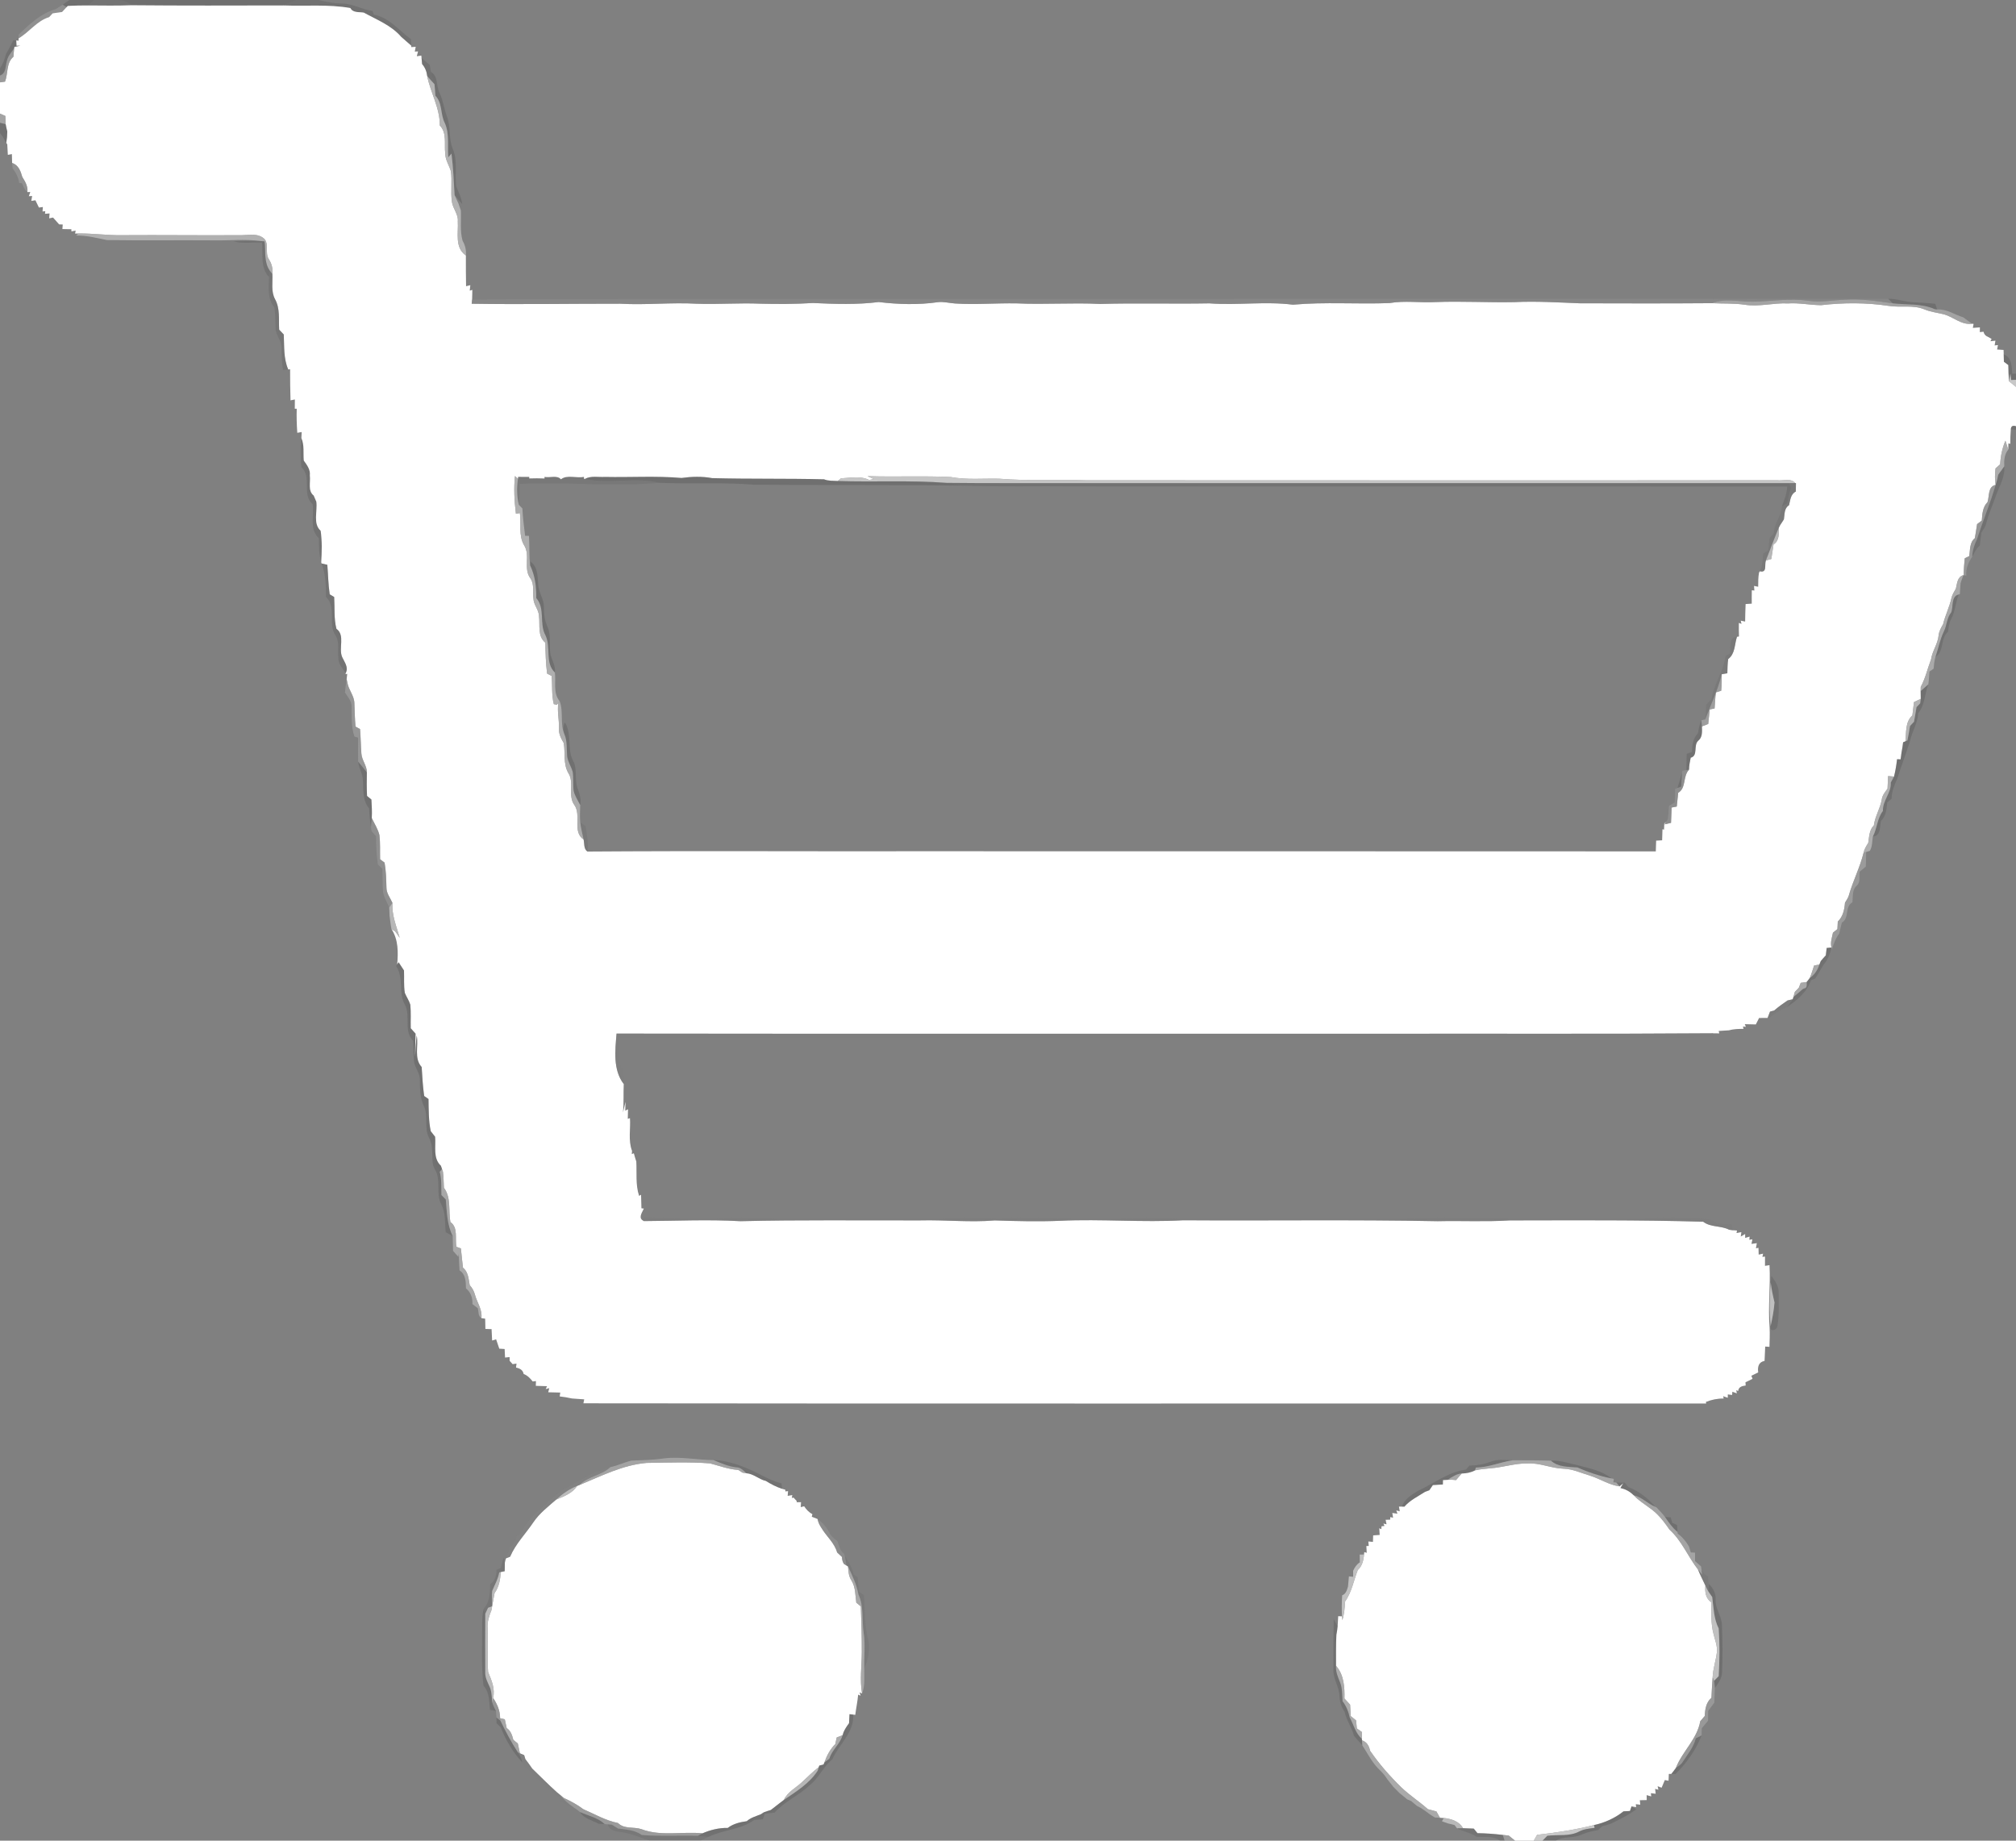 <?xml version="1.0" encoding="UTF-8" ?>
<!DOCTYPE svg PUBLIC "-//W3C//DTD SVG 1.1//EN" "http://www.w3.org/Graphics/SVG/1.1/DTD/svg11.dtd">
<svg width="920pt" height="840pt" viewBox="0 0 920 840" version="1.1" xmlns="http://www.w3.org/2000/svg">
<rect x="0" y="0" width="920" height="840" fill="#808080" stroke="none"/>
<g id="#36363636">
<path fill="#363636" opacity="0.21" d=" M 31.66 0.00 L 43.09 0.00 C 42.15 0.81 41.22 1.64 40.32 2.49 C 37.19 2.49 34.06 2.52 30.94 2.72 L 30.39 3.25 C 29.94 2.98 29.05 2.43 28.60 2.16 C 29.62 1.44 30.64 0.72 31.66 0.00 Z" />
<path fill="#363636" opacity="0.21" d=" M 773.86 793.28 C 774.73 792.82 775.62 792.38 776.52 791.95 C 773.91 798.60 769.71 804.60 764.60 809.58 C 764.12 809.57 763.17 809.54 762.69 809.53 C 763.40 808.61 764.14 807.71 764.80 806.76 C 765.92 805.95 767.20 805.25 767.92 804.02 C 770.11 800.56 772.91 797.36 773.86 793.28 Z" />
</g>
<g id="#61616162">
<path fill="#616161" opacity="0.38" d=" M 43.09 0.00 L 51.56 0.00 C 54.56 -0.02 57.71 0.24 60.03 2.40 C 53.46 2.64 46.89 2.53 40.32 2.49 C 41.22 1.64 42.15 0.81 43.09 0.00 Z" />
</g>
<g id="#34343435">
<path fill="#343434" opacity="0.21" d=" M 51.56 0.00 L 135.40 0.00 C 133.39 0.72 131.45 1.63 129.50 2.49 C 106.34 2.54 83.18 2.61 60.03 2.40 C 57.71 0.24 54.56 -0.02 51.56 0.00 Z" />
</g>
<g id="#5959595a">
<path fill="#595959" opacity="0.35" d=" M 135.40 0.00 L 145.39 0.00 C 148.88 0.85 152.41 1.55 156.02 1.60 C 160.91 1.61 165.19 4.36 169.98 4.99 C 170.15 5.42 170.49 6.27 170.65 6.70 C 177.62 7.95 182.07 13.97 187.54 17.87 C 187.57 18.62 187.63 20.10 187.66 20.84 C 186.12 19.52 184.59 18.19 183.09 16.83 C 178.53 11.53 171.99 9.05 166.04 5.77 C 163.90 5.36 161.09 5.99 159.88 3.66 C 149.86 1.90 139.62 2.86 129.50 2.49 C 131.45 1.63 133.39 0.72 135.40 0.00 Z" />
<path fill="#595959" opacity="0.35" d=" M 137.54 199.90 C 138.96 203.15 138.34 206.76 138.64 210.19 C 140.09 212.19 141.73 214.34 141.40 216.98 C 141.82 220.04 140.36 223.93 143.16 226.16 C 143.56 227.08 143.96 228.01 144.36 228.94 C 144.98 233.26 142.68 238.92 146.34 242.22 C 147.03 246.97 146.88 251.78 146.60 256.56 C 145.50 253.02 145.59 249.29 145.52 245.62 C 141.05 241.64 143.44 235.25 142.67 230.07 C 137.54 225.72 142.51 217.70 137.59 213.28 C 137.02 208.84 137.06 204.35 137.54 199.90 Z" />
</g>
<g id="#9b9b9b9b">
<path fill="#9b9b9b" opacity="0.61" d=" M 25.35 4.19 C 26.44 3.52 27.52 2.84 28.60 2.16 C 29.05 2.43 29.94 2.98 30.39 3.25 C 29.69 3.98 29.00 4.72 28.32 5.47 C 26.89 5.68 25.45 5.89 24.02 6.09 C 23.48 6.66 22.95 7.24 22.42 7.81 C 16.80 9.51 13.41 14.64 8.48 17.50 L 8.50 15.79 C 13.44 11.08 18.61 6.11 25.35 4.19 Z" />
</g>
<g id="#ffffffff">
<path fill="#ffffff" opacity="1.00" d=" M 30.94 2.72 C 34.06 2.52 37.19 2.49 40.32 2.49 C 46.89 2.53 53.46 2.64 60.03 2.40 C 83.18 2.61 106.34 2.54 129.50 2.49 C 139.62 2.86 149.86 1.90 159.88 3.66 C 161.09 5.99 163.90 5.36 166.04 5.77 C 171.99 9.05 178.53 11.53 183.09 16.83 C 184.59 18.19 186.12 19.52 187.66 20.84 L 187.68 21.49 C 188.19 21.46 189.20 21.39 189.71 21.36 C 189.61 21.90 189.39 23.00 189.29 23.55 L 190.77 23.46 C 190.63 24.01 190.35 25.12 190.21 25.67 C 190.72 25.59 191.74 25.44 192.26 25.36 L 192.38 26.51 C 192.44 27.18 192.57 28.54 192.63 29.22 C 193.96 30.78 194.74 32.66 194.96 34.70 C 196.46 42.33 200.79 49.27 200.70 57.25 C 204.07 60.70 202.65 65.72 203.18 70.02 C 203.20 72.94 204.92 75.40 205.76 78.10 C 206.42 82.76 205.57 87.50 206.24 92.16 C 206.68 95.24 209.19 97.73 208.92 100.97 C 209.24 106.29 207.43 113.00 212.60 116.59 C 212.55 121.27 212.64 125.95 212.69 130.62 C 213.17 130.50 214.14 130.25 214.63 130.13 C 214.56 130.75 214.43 132.01 214.37 132.64 L 215.55 132.28 C 215.50 133.74 215.52 135.21 215.45 136.67 L 215.25 138.61 C 237.84 138.98 260.45 138.57 283.04 138.60 C 294.68 139.28 306.33 137.94 317.97 138.61 C 327.64 138.96 337.32 138.18 347.00 138.59 C 354.99 138.80 362.99 138.78 370.97 138.28 C 380.97 138.74 391.04 139.10 400.99 137.84 C 409.94 138.92 419.06 139.19 428.00 137.90 C 430.67 137.59 433.31 138.34 435.97 138.51 C 445.30 139.09 454.65 138.28 463.99 138.45 C 476.68 139.04 489.37 138.07 502.05 138.71 C 518.68 138.23 535.31 138.75 551.95 138.44 C 564.64 139.41 577.39 137.43 590.04 139.05 C 604.69 137.72 619.43 138.88 634.10 138.31 C 641.03 137.11 648.04 138.23 655.01 137.86 C 667.00 137.38 678.99 138.12 690.99 137.88 C 700.96 137.39 710.94 138.02 720.90 138.41 C 741.02 138.48 761.14 138.51 781.25 138.36 C 786.18 138.61 791.15 138.34 796.06 139.04 C 802.71 140.14 809.32 138.13 815.99 138.47 C 821.03 138.14 826.01 139.22 831.04 139.27 C 841.26 138.08 851.63 138.06 861.82 139.58 C 867.30 140.49 873.13 138.98 878.37 141.25 C 881.05 142.34 883.94 142.68 886.74 143.36 C 891.30 144.43 894.92 148.41 899.90 147.74 L 900.65 147.81 C 900.56 148.26 900.38 149.18 900.30 149.64 C 901.10 149.58 902.72 149.46 903.52 149.40 C 903.52 149.94 903.50 151.03 903.49 151.57 C 903.91 151.52 904.75 151.43 905.17 151.38 C 905.43 152.54 906.12 153.33 907.22 153.73 C 907.63 153.96 908.45 154.42 908.86 154.65 L 908.34 155.72 C 908.90 155.66 910.04 155.53 910.61 155.46 C 910.52 156.01 910.34 157.10 910.25 157.64 L 911.76 157.47 C 911.66 157.98 911.47 158.99 911.37 159.50 C 912.11 159.55 913.59 159.65 914.33 159.70 C 914.34 160.19 914.37 161.18 914.39 161.68 C 914.41 162.53 914.46 164.24 914.48 165.09 C 914.99 165.47 915.99 166.22 916.50 166.60 C 916.55 169.06 916.59 171.53 916.80 173.98 C 917.85 174.86 918.93 175.68 920.00 176.54 L 920.00 194.52 C 918.49 194.00 917.69 194.50 917.63 196.01 C 917.46 198.19 917.39 200.37 917.40 202.56 L 916.53 202.32 C 916.51 203.04 916.47 204.48 916.46 205.20 C 916.02 203.83 915.59 202.47 915.18 201.11 C 913.69 204.53 912.99 208.20 912.74 211.90 C 912.04 212.52 911.35 213.14 910.66 213.76 C 910.36 216.26 910.27 218.79 910.70 221.29 C 907.09 222.00 907.90 226.46 907.00 229.14 C 904.77 231.40 904.60 234.59 904.39 237.58 C 903.66 238.11 902.94 238.64 902.24 239.18 C 901.92 241.32 901.60 243.47 901.21 245.60 C 898.75 247.59 899.11 250.96 898.66 253.77 C 898.15 254.02 897.12 254.53 896.61 254.78 C 896.35 257.34 896.13 259.91 896.16 262.49 L 895.97 262.47 C 893.17 263.26 893.15 266.32 892.55 268.65 C 891.76 270.01 890.90 271.35 890.55 272.90 C 889.65 277.01 887.70 280.77 886.73 284.86 C 885.79 286.45 884.87 288.10 884.68 289.98 C 884.33 293.88 881.78 297.07 881.23 300.93 C 879.61 305.09 878.68 309.53 876.52 313.47 C 876.51 313.95 876.49 314.92 876.48 315.40 C 876.50 316.57 876.52 317.75 876.54 318.93 C 875.50 319.41 874.47 319.89 873.45 320.38 C 873.21 322.41 872.97 324.45 872.71 326.49 C 869.36 329.47 869.98 334.27 869.55 338.29 C 869.28 338.40 868.75 338.63 868.48 338.74 C 868.41 339.27 868.26 340.33 868.19 340.87 C 867.83 342.74 867.57 344.63 867.34 346.52 C 866.94 346.51 866.13 346.48 865.72 346.46 C 865.41 349.13 864.99 351.79 864.32 354.40 C 863.41 354.31 862.52 354.24 861.63 354.16 C 861.55 356.08 861.46 358.00 861.37 359.92 C 860.24 361.43 858.97 362.96 858.74 364.90 C 858.02 368.98 855.66 372.54 855.13 376.68 C 852.99 378.78 853.02 381.88 852.57 384.64 C 851.69 386.07 850.77 387.50 850.44 389.17 C 848.79 395.91 845.52 402.13 843.65 408.82 C 843.29 409.95 842.55 410.92 841.96 411.94 C 841.71 415.11 841.05 418.28 838.67 420.56 C 838.60 421.70 838.54 422.84 838.50 424.00 C 837.99 424.40 836.98 425.21 836.47 425.61 C 836.04 427.83 835.17 430.12 835.80 432.39 C 835.25 432.44 834.15 432.55 833.60 432.60 C 833.46 433.72 833.33 434.85 833.21 435.98 C 832.42 436.83 831.64 437.68 830.92 438.58 C 830.75 438.98 830.42 439.79 830.25 440.19 C 829.65 440.29 828.45 440.50 827.86 440.61 C 827.25 442.53 826.66 444.47 825.87 446.33 C 825.37 446.92 824.91 447.53 824.47 448.15 C 823.80 448.24 822.44 448.43 821.76 448.52 C 821.54 449.08 821.11 450.19 820.89 450.75 C 820.26 451.37 819.66 452.00 819.08 452.65 C 818.92 453.23 818.59 454.38 818.43 454.96 C 818.35 455.22 818.19 455.75 818.10 456.01 C 817.51 456.15 816.33 456.43 815.74 456.56 C 813.63 458.02 811.53 459.49 809.60 461.17 C 809.13 461.29 808.20 461.53 807.74 461.65 C 807.36 462.61 807.00 463.56 806.65 464.53 C 805.34 464.55 804.04 464.56 802.75 464.56 C 802.25 465.53 801.76 466.51 801.27 467.50 C 799.58 467.44 797.90 467.41 796.23 467.38 L 796.73 468.60 L 795.40 468.45 L 795.66 469.52 C 793.40 469.53 791.13 469.58 788.94 470.19 C 787.39 470.30 785.86 470.39 784.33 470.48 L 784.58 471.58 C 783.85 471.57 782.39 471.55 781.67 471.54 C 731.79 471.91 681.90 471.66 632.02 471.75 C 515.14 471.72 398.25 471.84 281.36 471.68 C 280.75 479.35 279.63 488.17 284.64 494.70 C 284.44 499.01 284.71 503.34 284.32 507.66 C 284.69 506.05 285.05 504.42 285.46 502.83 C 285.43 503.84 285.36 505.86 285.33 506.87 L 286.59 506.22 C 286.56 507.68 286.52 509.14 286.49 510.60 L 287.48 510.27 C 287.82 515.22 286.60 520.48 288.43 525.21 C 288.40 525.57 288.35 526.30 288.32 526.67 L 289.25 526.29 C 289.58 527.56 289.96 528.82 290.38 530.08 C 290.65 535.31 289.97 540.66 291.65 545.74 L 292.55 545.23 C 292.60 547.29 292.68 549.35 292.72 551.42 L 293.81 551.53 C 293.31 552.86 291.36 555.35 293.01 556.71 C 293.22 556.84 293.63 557.11 293.84 557.24 C 308.53 557.16 323.23 556.44 337.91 557.29 C 365.27 556.62 392.65 557.00 420.02 556.92 C 431.34 556.64 442.66 557.90 453.97 556.94 C 463.97 557.27 473.99 557.52 484.00 557.10 C 502.66 556.22 521.34 557.92 540.01 556.87 C 578.70 557.13 617.40 556.52 656.08 557.29 C 667.07 557.04 678.06 557.62 689.04 556.93 C 718.44 556.90 747.86 556.67 777.24 557.53 C 780.70 560.20 785.34 559.23 789.11 561.20 C 789.56 561.26 790.47 561.38 790.92 561.44 C 791.36 561.47 792.23 561.52 792.67 561.55 L 792.46 562.69 C 793.01 562.59 794.11 562.38 794.67 562.28 L 794.40 564.29 C 794.90 564.00 795.90 563.43 796.40 563.14 C 796.40 563.58 796.40 564.47 796.40 564.91 C 796.91 564.77 797.93 564.48 798.44 564.33 L 798.30 565.79 L 799.70 565.55 C 799.59 566.08 799.39 567.13 799.28 567.66 C 799.89 567.57 801.11 567.40 801.72 567.32 C 801.62 567.91 801.42 569.08 801.32 569.67 L 802.48 569.45 C 802.50 570.22 802.55 571.78 802.57 572.55 C 803.07 572.44 804.08 572.22 804.58 572.11 L 804.27 573.59 L 805.46 573.44 C 805.44 574.85 805.44 576.26 805.45 577.68 C 805.96 577.60 807.00 577.44 807.51 577.35 C 808.03 586.87 806.77 596.39 807.56 605.90 C 807.71 608.81 807.56 611.72 807.49 614.63 C 807.00 614.60 806.04 614.53 805.55 614.50 C 805.44 616.68 805.34 618.87 805.25 621.06 C 802.50 621.54 802.00 623.85 802.35 626.30 C 801.30 626.81 800.26 627.32 799.23 627.84 C 799.37 628.19 799.63 628.88 799.77 629.23 C 798.68 629.76 797.60 630.29 796.54 630.82 C 796.56 631.18 796.61 631.91 796.64 632.28 C 795.01 632.49 793.41 632.87 793.21 634.80 L 792.35 634.38 L 792.59 635.86 C 792.08 635.68 791.07 635.31 790.56 635.12 L 790.45 636.59 C 789.96 636.53 788.97 636.41 788.48 636.35 L 788.47 637.88 C 787.94 637.70 786.88 637.34 786.36 637.16 L 786.61 638.22 C 783.81 638.17 781.08 638.74 778.49 639.77 L 778.60 640.50 C 607.81 640.42 437.03 640.63 266.24 640.40 C 266.36 639.79 266.48 639.19 266.60 638.60 C 264.74 638.49 262.88 638.35 261.02 638.20 C 259.17 637.76 257.30 637.48 255.42 637.26 C 255.48 636.82 255.61 635.94 255.67 635.50 C 253.84 635.45 252.00 635.39 250.18 635.36 C 250.30 634.89 250.55 633.94 250.67 633.47 C 250.26 633.58 249.44 633.80 249.03 633.91 L 249.64 632.59 C 247.93 632.54 246.22 632.48 244.52 632.43 C 244.53 631.89 244.56 630.80 244.58 630.25 C 244.21 630.30 243.48 630.40 243.11 630.44 C 241.98 629.01 240.71 627.66 238.97 627.02 C 238.62 625.17 237.18 624.43 235.49 624.10 C 235.56 623.48 235.63 622.87 235.71 622.27 C 235.27 622.34 234.38 622.47 233.94 622.53 C 233.60 622.15 232.91 621.39 232.57 621.01 C 232.56 620.58 232.56 619.73 232.56 619.31 C 232.04 619.36 231.00 619.46 230.48 619.52 C 230.41 618.21 230.34 616.91 230.29 615.62 C 229.68 615.59 228.46 615.51 227.85 615.47 C 227.39 614.03 226.89 612.62 226.40 611.20 C 225.94 611.34 225.03 611.62 224.58 611.75 C 224.50 610.01 224.41 608.28 224.33 606.55 C 223.63 606.53 222.22 606.49 221.51 606.46 C 221.47 604.89 221.44 603.33 221.41 601.78 C 220.98 601.71 220.11 601.59 219.68 601.52 C 220.21 597.65 217.72 594.47 216.76 590.90 C 216.34 589.24 215.51 587.75 214.36 586.49 C 213.82 583.66 213.72 580.46 211.28 578.51 C 210.92 575.58 210.63 572.65 210.33 569.73 C 209.81 569.54 208.78 569.16 208.26 568.97 C 207.60 565.25 209.15 560.17 205.53 557.68 C 204.58 552.45 205.99 546.57 202.58 542.04 C 202.47 539.59 202.43 537.14 202.13 534.71 L 201.72 533.51 C 201.59 533.13 201.34 532.38 201.21 532.01 C 197.49 528.57 198.97 523.23 198.56 518.76 C 197.90 517.90 197.23 517.06 196.57 516.22 C 195.56 511.39 195.64 506.45 195.55 501.54 C 195.06 501.20 194.07 500.51 193.57 500.16 C 192.96 495.77 192.70 491.35 192.43 486.94 C 188.83 483.01 191.05 477.32 190.18 472.56 C 189.70 475.75 189.67 478.99 189.44 482.21 C 189.37 478.71 189.58 475.21 189.65 471.71 C 188.91 470.89 188.18 470.06 187.44 469.25 C 187.35 465.66 187.60 462.06 187.25 458.49 C 186.67 456.58 185.48 454.92 184.73 453.08 C 184.21 449.71 184.50 446.28 184.37 442.89 C 183.54 441.63 182.71 440.38 181.90 439.12 C 181.74 439.36 181.43 439.86 181.27 440.10 C 181.73 434.59 181.82 428.78 178.65 423.98 C 179.06 424.23 179.87 424.74 180.28 424.99 C 181.02 425.95 181.72 426.95 182.40 427.98 C 180.92 422.71 178.73 417.63 179.09 412.04 C 178.11 409.75 176.33 407.68 176.36 405.08 C 176.25 401.26 176.17 397.44 175.50 393.67 C 174.99 393.28 173.97 392.51 173.46 392.13 C 173.36 388.45 173.59 384.76 173.15 381.10 C 172.48 378.32 170.88 375.89 169.66 373.33 C 169.82 370.51 169.66 367.68 169.49 364.86 C 169.00 364.46 168.00 363.64 167.50 363.23 C 167.33 359.66 167.33 356.07 167.42 352.50 C 167.45 349.43 165.17 347.01 164.93 344.02 C 164.63 340.25 164.64 336.47 164.30 332.71 C 163.78 332.43 162.75 331.87 162.23 331.58 C 161.93 328.07 161.86 324.54 161.72 321.02 C 161.73 317.55 159.06 314.89 158.53 311.54 L 158.19 310.00 C 158.26 309.38 158.40 308.13 158.46 307.50 L 157.70 307.66 L 157.76 307.19 C 159.14 304.46 157.24 302.24 156.16 299.89 C 154.36 295.81 157.66 289.94 153.52 286.94 C 152.32 282.20 152.80 277.28 152.50 272.44 C 151.99 272.14 150.98 271.54 150.47 271.23 C 149.78 266.76 149.76 262.24 149.37 257.74 C 148.71 257.59 147.41 257.29 146.75 257.14 C 146.72 257.00 146.64 256.71 146.60 256.56 C 146.88 251.78 147.03 246.97 146.34 242.22 C 142.68 238.92 144.98 233.26 144.36 228.94 C 143.96 228.01 143.56 227.08 143.16 226.16 C 140.36 223.93 141.82 220.04 141.40 216.98 C 141.73 214.34 140.09 212.19 138.64 210.19 C 138.34 206.76 138.96 203.15 137.54 199.90 C 137.57 199.21 137.64 197.84 137.68 197.16 C 137.18 197.25 136.17 197.42 135.67 197.51 C 135.40 193.86 135.30 190.19 135.41 186.52 L 134.53 186.52 C 134.54 185.11 134.55 183.70 134.56 182.30 C 134.07 182.40 133.08 182.60 132.58 182.70 C 132.44 177.97 132.37 173.24 132.39 168.50 C 132.18 168.53 131.75 168.58 131.53 168.60 C 129.34 163.55 129.76 158.01 129.50 152.65 C 128.80 151.91 128.10 151.17 127.40 150.44 C 127.12 145.78 127.89 140.80 125.52 136.54 C 123.62 133.01 124.50 128.90 124.30 125.08 C 124.57 122.67 124.03 120.34 122.70 118.33 C 120.61 115.30 123.36 110.40 119.70 108.29 C 116.53 106.28 112.53 107.49 109.01 107.33 C 91.33 107.45 73.65 107.20 55.97 107.33 C 49.26 107.48 42.58 106.47 35.87 106.55 L 34.27 106.59 L 34.53 105.23 C 34.05 105.32 33.08 105.50 32.59 105.60 L 32.57 104.61 C 31.20 104.59 29.84 104.56 28.47 104.53 C 28.51 104.01 28.59 102.97 28.63 102.45 C 28.22 102.44 27.39 102.41 26.98 102.40 C 26.07 101.34 25.15 100.31 24.22 99.28 C 23.77 99.37 22.89 99.54 22.45 99.63 C 22.49 99.07 22.58 97.96 22.62 97.40 C 22.10 97.44 21.05 97.53 20.52 97.57 L 20.67 96.37 L 19.41 96.51 C 19.45 96.00 19.52 94.98 19.56 94.47 C 19.11 94.53 18.21 94.65 17.76 94.71 C 17.23 93.61 16.69 92.50 16.16 91.39 C 15.70 91.47 14.76 91.61 14.29 91.69 C 14.39 91.13 14.57 90.01 14.67 89.45 L 13.15 89.54 C 13.32 89.06 13.66 88.10 13.83 87.62 C 13.49 87.63 12.83 87.65 12.50 87.66 C 12.82 85.07 11.49 82.84 10.17 80.75 C 9.44 78.10 8.43 75.31 5.53 74.37 C 5.47 73.02 5.45 71.66 5.42 70.32 C 4.96 70.40 4.04 70.58 3.58 70.67 C 3.51 69.09 3.41 67.51 3.32 65.92 L 2.88 65.16 C 3.16 63.46 3.31 61.73 3.32 60.01 C 3.03 58.91 2.79 57.80 2.59 56.68 C 2.53 55.42 2.48 54.17 2.44 52.91 C 1.83 52.65 0.61 52.11 0.00 51.85 L 0.00 37.58 C 0.57 37.50 1.72 37.34 2.30 37.26 C 3.74 33.52 2.79 28.69 6.12 25.91 C 6.23 24.64 6.33 23.37 6.44 22.10 L 6.59 21.38 C 7.50 21.20 8.41 21.01 9.32 20.83 C 8.87 20.84 7.97 20.88 7.53 20.90 C 7.50 20.29 7.44 19.07 7.41 18.46 C 7.68 18.49 8.22 18.55 8.49 18.58 C 8.49 18.31 8.48 17.77 8.48 17.50 C 13.41 14.64 16.80 9.51 22.42 7.81 C 22.95 7.24 23.48 6.66 24.02 6.09 C 25.45 5.89 26.89 5.68 28.32 5.47 C 29.00 4.72 29.69 3.98 30.39 3.25 L 30.94 2.72 M 395.88 217.29 C 396.82 217.72 397.78 218.13 398.72 218.60 C 398.19 218.71 397.15 218.93 396.63 219.05 C 392.71 217.03 388.02 218.12 383.80 218.29 L 382.29 219.50 C 380.19 219.39 378.01 219.53 376.03 218.73 C 359.01 218.30 341.99 218.65 324.97 218.19 C 320.39 217.33 315.59 217.48 311.00 218.12 C 299.39 217.11 287.68 217.90 276.03 217.65 C 272.99 217.84 269.69 217.01 266.91 218.56 L 266.45 218.44 L 266.51 217.64 C 263.11 218.32 258.75 216.51 255.99 218.73 C 254.22 216.69 250.90 218.16 248.49 217.63 L 248.51 218.36 C 246.18 218.26 243.86 218.25 241.53 218.34 L 241.52 217.63 C 239.83 217.64 238.14 217.64 236.45 217.62 L 236.37 218.52 L 235.00 217.23 C 234.41 222.96 234.74 228.75 235.44 234.45 C 235.89 234.37 236.80 234.21 237.25 234.14 C 237.94 238.99 236.55 244.32 239.14 248.76 C 242.17 253.38 238.65 259.56 242.10 264.00 C 243.91 266.67 243.02 270.06 243.43 273.08 C 243.46 275.96 245.84 278.17 245.95 281.03 C 246.52 285.18 245.15 290.31 248.89 293.31 C 248.92 298.01 249.08 302.72 249.67 307.39 C 250.20 307.66 251.24 308.21 251.76 308.48 C 252.11 312.76 251.67 317.13 252.73 321.33 L 254.09 321.61 L 254.79 320.88 C 254.21 324.57 255.21 328.35 255.05 332.09 C 254.85 334.65 255.96 336.94 257.26 339.07 C 258.03 343.58 256.94 348.53 259.32 352.71 C 262.26 357.16 258.95 363.10 262.16 367.44 C 265.39 372.04 261.07 379.59 266.31 383.10 C 266.78 384.98 266.27 387.30 268.06 388.61 C 318.35 388.25 368.66 388.57 418.96 388.47 C 531.18 388.51 643.40 388.46 755.62 388.53 C 755.66 386.89 755.73 385.26 755.78 383.63 C 756.46 383.59 757.83 383.51 758.51 383.47 C 758.57 381.78 758.62 380.09 758.67 378.41 L 759.38 378.63 C 759.41 377.93 759.46 376.55 759.49 375.86 L 760.31 375.06 L 759.62 376.21 C 760.35 376.04 761.83 375.69 762.57 375.51 C 762.64 373.18 762.72 370.85 762.84 368.53 C 763.43 368.42 764.60 368.19 765.19 368.07 C 765.40 365.98 765.60 363.89 765.84 361.81 C 769.62 359.54 767.87 354.29 770.78 351.24 C 770.82 349.39 771.15 347.58 771.55 345.79 C 775.06 344.90 772.66 340.11 774.99 338.03 C 777.00 336.45 776.73 333.78 776.67 331.50 C 777.39 331.22 778.83 330.67 779.55 330.39 C 779.79 328.18 780.02 325.98 780.22 323.77 C 780.78 323.65 781.89 323.42 782.45 323.31 C 782.69 320.87 782.68 318.41 783.07 315.99 C 783.67 315.80 784.87 315.42 785.47 315.22 C 785.71 312.72 785.74 310.20 785.71 307.69 C 786.35 307.58 787.63 307.36 788.27 307.25 C 788.35 305.07 788.32 302.89 788.67 300.75 C 791.90 298.34 791.51 294.09 792.66 290.62 L 793.58 290.46 C 793.49 288.39 793.52 286.32 793.53 284.26 L 794.73 284.72 L 794.39 283.24 C 794.89 283.35 795.89 283.55 796.39 283.66 C 796.42 280.99 796.50 278.32 796.61 275.66 C 797.31 275.62 798.71 275.53 799.41 275.48 C 799.38 273.44 799.41 271.39 799.44 269.35 L 800.61 269.50 C 800.57 268.97 800.49 267.92 800.45 267.39 C 800.92 267.48 801.87 267.67 802.35 267.76 C 802.37 265.62 802.32 263.46 802.73 261.35 L 803.07 260.70 C 806.58 261.57 805.10 257.70 805.88 255.75 C 806.49 255.59 807.72 255.27 808.33 255.11 C 808.66 252.89 808.98 250.66 809.35 248.44 C 812.06 246.78 811.74 243.55 811.78 240.79 C 812.36 239.42 813.35 238.29 814.08 237.00 C 814.47 234.67 814.13 231.99 816.42 230.56 C 817.04 228.23 817.07 225.57 819.52 224.32 C 819.54 223.03 819.56 221.74 819.58 220.45 L 819.23 220.46 C 817.28 218.04 813.69 219.52 811.04 219.17 C 706.01 219.31 600.98 219.18 495.96 219.18 C 482.65 218.79 469.31 219.56 456.04 218.47 C 448.64 218.28 441.18 219.06 433.85 217.69 C 421.21 217.08 408.53 217.71 395.88 217.29 Z" />
<path fill="#ffffff" opacity="1.00" d=" M 264.48 677.67 C 274.38 673.58 284.23 668.52 295.07 667.60 C 304.71 667.47 314.39 667.08 324.02 667.81 C 328.29 668.92 332.45 670.54 336.91 670.80 C 337.40 671.11 338.37 671.74 338.85 672.05 C 339.29 672.12 340.17 672.26 340.61 672.32 C 343.90 672.54 346.32 675.12 349.50 675.82 C 351.80 677.28 354.24 678.53 356.84 679.40 C 357.22 679.50 357.98 679.71 358.36 679.82 L 358.40 680.61 L 359.63 680.49 C 359.58 681.03 359.49 682.11 359.45 682.65 C 359.98 682.56 361.04 682.37 361.57 682.28 L 361.33 683.60 L 362.12 683.43 C 362.48 683.81 363.19 684.57 363.55 684.96 L 363.56 685.55 C 364.06 685.54 365.05 685.53 365.55 685.52 C 365.52 686.08 365.45 687.21 365.41 687.78 C 365.80 687.68 366.58 687.49 366.97 687.39 C 367.93 688.87 369.16 690.16 370.74 691.01 C 370.67 691.30 370.53 691.88 370.45 692.17 C 371.08 692.41 372.32 692.90 372.95 693.14 L 373.10 693.26 C 373.39 694.73 374.06 696.08 374.89 697.32 C 377.14 701.13 380.80 704.06 382.02 708.46 C 382.75 709.14 383.48 709.82 384.23 710.52 C 384.24 711.73 384.54 712.79 385.12 713.70 C 385.59 713.99 386.54 714.58 387.01 714.88 C 387.13 717.11 387.31 719.42 388.61 721.34 C 390.45 724.35 390.29 728.00 390.77 731.38 C 391.46 731.94 392.15 732.50 392.84 733.08 C 393.09 740.06 393.31 747.04 393.28 754.03 C 393.25 760.30 392.32 766.61 393.39 772.85 L 392.27 772.30 L 392.73 773.84 L 391.62 773.34 C 391.35 776.44 390.69 779.48 390.30 782.57 C 390.07 782.55 389.60 782.49 389.37 782.47 L 387.68 782.27 C 387.61 783.63 387.53 785.00 387.46 786.39 C 386.49 787.70 385.56 789.06 384.92 790.58 C 384.83 790.90 384.63 791.52 384.53 791.84 C 383.86 792.10 382.50 792.64 381.83 792.91 C 381.61 793.91 381.39 794.91 381.18 795.93 C 378.83 798.26 377.29 801.21 376.21 804.31 L 375.81 805.24 C 375.32 805.36 374.35 805.61 373.87 805.73 C 373.81 805.91 373.70 806.25 373.65 806.42 C 370.99 808.51 368.55 810.85 366.11 813.19 C 363.27 815.89 359.44 817.68 357.71 821.40 C 356.91 821.97 356.13 822.57 355.37 823.19 C 354.16 824.12 352.96 825.06 351.76 825.99 C 350.68 826.31 349.61 826.66 348.56 827.06 L 347.22 827.93 C 345.02 828.85 342.60 829.45 340.79 831.10 C 337.71 831.53 334.63 832.26 332.11 834.17 C 328.10 834.11 324.22 835.06 320.57 836.64 C 311.30 835.72 301.62 838.15 292.71 834.74 C 289.19 833.56 284.87 834.82 282.03 831.94 C 276.38 830.82 271.38 827.87 266.15 825.61 C 263.46 823.55 260.45 821.96 257.38 820.54 C 256.91 820.15 255.95 819.37 255.48 818.99 C 255.18 818.74 254.57 818.26 254.27 818.02 C 250.34 814.50 246.64 810.74 242.86 807.08 C 241.86 805.61 240.82 804.16 239.74 802.76 C 239.61 802.31 239.33 801.41 239.20 800.96 C 238.71 800.75 237.74 800.34 237.26 800.13 C 236.94 798.63 236.62 797.15 236.31 795.66 C 235.63 795.10 234.94 794.54 234.26 793.98 C 233.74 791.92 233.09 789.84 231.23 788.61 C 230.93 787.26 230.65 785.93 230.37 784.60 C 229.83 784.48 228.76 784.24 228.22 784.12 C 228.24 780.70 226.90 777.63 225.03 774.86 C 226.02 770.64 224.33 766.82 222.75 763.05 C 222.25 756.39 222.77 749.69 222.53 743.01 C 222.29 740.12 223.22 737.39 224.28 734.77 C 224.36 734.32 224.52 733.43 224.59 732.99 L 224.67 732.44 C 224.98 730.61 225.33 728.79 225.70 726.99 C 227.73 724.19 228.33 720.78 228.50 717.41 C 228.96 717.31 229.86 717.11 230.32 717.02 C 230.35 715.72 230.37 714.42 230.39 713.14 L 230.73 711.74 C 230.79 711.58 230.91 711.27 230.98 711.11 L 232.79 710.41 C 235.29 704.53 239.87 699.93 243.40 694.69 C 246.16 690.59 250.13 687.56 253.81 684.34 C 257.32 682.86 261.19 681.51 263.33 678.13 C 263.62 678.01 264.19 677.79 264.48 677.67 Z" />
<path fill="#ffffff" opacity="1.00" d=" M 680.11 670.06 C 685.81 669.67 691.32 667.74 697.08 667.84 C 702.70 667.50 707.92 670.07 713.50 670.25 C 717.80 670.36 721.71 672.29 725.77 673.47 C 730.27 674.90 734.32 677.65 739.07 678.31 L 740.79 676.85 C 740.37 677.60 739.91 678.31 739.49 679.05 C 741.63 679.53 743.60 680.51 745.19 682.06 C 745.28 682.14 745.46 682.29 745.55 682.37 C 748.76 685.81 753.15 687.81 756.42 691.18 C 758.50 693.25 760.21 695.64 761.88 698.05 C 767.48 703.11 770.28 710.33 774.85 716.21 C 775.85 718.73 777.14 721.13 778.26 723.61 C 777.98 726.54 778.36 729.49 781.01 731.23 C 781.01 735.99 780.70 740.85 781.94 745.52 C 782.57 748.33 783.83 751.11 783.50 754.06 C 783.05 757.89 781.70 761.59 781.56 765.48 C 781.30 768.57 781.18 771.68 781.01 774.79 C 778.56 776.89 778.09 780.03 777.97 783.09 C 777.27 783.87 776.59 784.68 775.91 785.49 C 774.50 793.63 767.73 799.25 764.80 806.76 C 764.14 807.71 763.40 808.61 762.69 809.53 C 762.41 809.53 761.85 809.54 761.57 809.54 C 761.54 810.32 761.47 811.88 761.44 812.66 C 761.02 812.57 760.17 812.40 759.75 812.32 C 759.25 813.48 758.76 814.65 758.27 815.83 C 757.81 815.66 756.90 815.32 756.45 815.14 L 756.81 816.74 L 755.31 816.35 C 755.38 816.91 755.50 818.02 755.57 818.58 C 755.02 818.51 753.92 818.39 753.38 818.32 L 753.53 819.79 C 753.01 819.65 751.97 819.35 751.45 819.21 C 751.45 819.77 751.47 820.91 751.48 821.47 C 750.69 821.49 749.12 821.51 748.34 821.53 C 748.38 822.04 748.48 823.06 748.53 823.58 C 748.02 823.52 747.02 823.40 746.51 823.34 L 746.63 824.69 C 746.11 824.60 745.08 824.43 744.56 824.34 C 744.38 824.87 744.01 825.92 743.82 826.45 C 743.09 826.48 741.63 826.56 740.89 826.60 C 736.96 829.71 732.33 831.82 727.43 832.87 C 718.88 835.03 710.19 836.33 701.45 837.33 C 700.94 838.21 700.44 839.10 699.94 840.00 L 691.38 840.00 C 690.39 839.23 689.44 838.44 688.50 837.66 C 687.82 837.59 686.46 837.44 685.78 837.37 C 681.94 836.90 678.09 836.63 674.23 836.57 C 673.66 835.87 673.10 835.18 672.55 834.49 C 670.91 834.42 669.27 834.33 667.64 834.30 C 665.94 831.15 662.23 829.99 658.90 829.65 C 658.46 829.63 657.56 829.58 657.12 829.55 C 656.57 828.57 656.03 827.61 655.50 826.65 C 654.19 826.30 652.89 825.96 651.60 825.62 C 647.69 822.12 643.23 819.27 639.45 815.63 C 634.22 810.51 629.37 805.00 625.24 798.96 C 624.79 796.80 623.76 794.92 621.53 794.20 C 621.53 794.05 621.52 793.74 621.51 793.59 C 621.51 792.79 621.50 791.19 621.49 790.39 C 620.72 789.85 619.95 789.31 619.19 788.78 C 619.07 787.55 618.96 786.33 618.85 785.12 C 618.03 784.45 617.21 783.78 616.41 783.13 C 616.30 781.38 616.21 779.66 616.12 777.93 C 615.26 776.98 614.39 776.04 613.54 775.11 C 613.66 769.90 613.32 764.29 609.69 760.19 C 609.70 755.47 609.62 750.75 609.86 746.04 C 610.12 744.72 610.31 743.39 610.43 742.06 C 610.52 740.54 610.60 739.05 610.69 737.55 C 611.12 737.57 611.99 737.59 612.42 737.61 L 612.57 739.37 C 613.44 736.63 613.68 733.77 613.79 730.92 C 616.85 726.63 617.74 721.30 619.62 716.48 C 621.64 714.64 622.28 712.02 622.46 709.40 L 622.60 708.30 L 623.70 708.64 C 623.66 707.86 623.58 706.31 623.54 705.54 L 624.63 705.49 C 624.58 704.98 624.49 703.97 624.44 703.46 C 624.96 703.51 626.02 703.60 626.54 703.64 C 626.57 702.90 626.62 701.42 626.64 700.68 C 627.39 700.62 628.88 700.52 629.62 700.47 C 629.58 699.71 629.48 698.18 629.43 697.42 L 630.37 697.84 L 630.47 696.51 L 631.82 696.38 L 631.31 695.29 L 632.75 695.61 C 632.65 695.10 632.44 694.08 632.33 693.57 C 632.85 693.55 633.89 693.52 634.41 693.51 L 634.45 692.32 L 635.73 692.63 C 635.65 692.08 635.47 691.00 635.38 690.45 C 635.96 690.53 637.13 690.69 637.72 690.77 L 637.19 689.28 L 638.78 689.69 C 638.69 689.16 638.51 688.08 638.41 687.54 C 638.76 687.54 639.45 687.55 639.80 687.55 L 640.90 687.56 C 643.47 684.59 647.07 682.92 650.30 680.81 C 650.79 680.63 651.77 680.26 652.27 680.08 C 652.80 679.28 653.34 678.49 653.89 677.71 C 655.40 677.61 656.92 677.52 658.45 677.44 C 658.46 676.94 658.48 675.93 658.49 675.43 C 659.41 675.38 661.25 675.28 662.17 675.24 C 662.74 675.29 663.88 675.39 664.46 675.44 C 665.31 674.43 666.15 673.43 667.03 672.44 C 669.14 672.39 671.26 672.00 673.15 670.99 C 675.43 670.50 677.78 670.26 680.11 670.06 Z" />
</g>
<g id="#56565656">
<path fill="#565656" opacity="0.34" d=" M 6.12 18.32 L 7.41 18.46 C 7.44 19.07 7.50 20.29 7.53 20.90 C 7.97 20.88 8.87 20.84 9.32 20.83 C 8.41 21.01 7.50 21.20 6.59 21.38 L 6.44 22.10 C 5.18 23.95 3.48 25.67 3.13 27.99 C 2.44 30.30 2.83 33.51 0.00 34.47 L 0.00 31.11 C 1.42 29.16 2.16 26.87 2.75 24.57 C 3.98 22.54 5.04 20.43 6.12 18.32 Z" />
</g>
<g id="#a8a8a8a8">
<path fill="#a8a8a8" opacity="0.66" d=" M 3.13 27.99 C 3.48 25.67 5.18 23.95 6.44 22.10 C 6.33 23.37 6.23 24.64 6.12 25.91 C 2.79 28.69 3.74 33.52 2.30 37.26 C 1.72 37.34 0.57 37.50 0.00 37.58 L 0.00 34.47 C 2.83 33.51 2.44 30.30 3.13 27.99 Z" />
<path fill="#a8a8a8" opacity="0.66" d=" M 255.48 818.99 C 255.95 819.37 256.91 820.15 257.38 820.54 C 260.45 821.96 263.46 823.55 266.15 825.61 C 271.38 827.87 276.38 830.82 282.03 831.94 C 284.87 834.82 289.19 833.56 292.71 834.74 C 301.62 838.15 311.30 835.72 320.57 836.64 C 320.05 836.92 319.02 837.49 318.51 837.77 C 309.97 837.52 301.42 838.09 292.90 837.41 C 289.72 835.13 285.76 834.93 282.03 834.45 C 281.10 833.83 280.17 833.25 279.23 832.70 L 277.36 832.54 C 277.02 832.51 276.32 832.46 275.97 832.43 C 272.82 829.53 268.50 828.64 264.69 826.95 C 263.78 826.14 262.78 825.45 261.77 824.81 C 259.38 823.20 257.19 821.30 255.48 818.99 Z" />
</g>
<g id="#5a5a5a5b">
<path fill="#5a5a5a" opacity="0.36" d=" M 192.38 26.51 C 193.59 27.56 194.86 28.56 196.11 29.57 C 196.25 30.63 196.42 31.69 196.61 32.75 C 197.06 34.67 197.71 36.54 198.27 38.43 C 197.15 37.20 196.02 35.98 194.96 34.70 C 194.74 32.66 193.96 30.78 192.63 29.22 C 192.57 28.54 192.44 27.18 192.38 26.51 Z" />
</g>
<g id="#34343434">
<path fill="#343434" opacity="0.20" d=" M 196.61 32.75 C 200.13 34.80 198.91 39.30 200.63 42.45 C 202.21 45.85 202.66 49.61 203.94 53.12 C 205.87 57.91 204.60 63.32 206.68 68.09 C 208.93 73.49 207.53 79.38 208.17 85.00 C 209.28 87.64 210.59 90.23 210.93 93.13 C 209.73 91.78 208.58 90.40 207.45 89.00 C 207.09 82.69 206.82 76.37 206.03 70.10 C 205.54 70.66 205.05 71.23 204.57 71.80 C 204.12 66.60 205.18 61.08 203.00 56.18 C 200.87 52.19 202.03 47.12 198.68 43.68 C 198.56 41.93 198.47 40.18 198.27 38.43 C 197.71 36.54 197.06 34.67 196.61 32.75 Z" />
<path fill="#343434" opacity="0.20" d=" M 220.05 742.06 C 220.09 739.35 219.96 736.57 220.86 733.98 C 221.01 734.58 221.31 735.78 221.46 736.38 C 221.46 745.25 221.36 754.13 221.45 763.00 C 221.31 765.39 222.43 767.53 223.40 769.64 C 224.55 772.02 224.31 774.75 224.78 777.31 C 225.12 778.53 225.81 779.61 226.33 780.78 C 225.64 780.65 224.27 780.39 223.58 780.26 C 223.19 776.47 223.44 772.24 220.62 769.28 C 219.60 760.24 220.07 751.13 220.05 742.06 Z" />
</g>
<g id="#c3c3c3c4">
<path fill="#c3c3c3" opacity="0.77" d=" M 194.96 34.70 C 196.02 35.98 197.15 37.20 198.27 38.43 C 198.47 40.18 198.56 41.93 198.68 43.68 C 202.03 47.12 200.87 52.19 203.00 56.18 C 205.18 61.08 204.12 66.60 204.57 71.80 C 205.05 71.23 205.54 70.66 206.03 70.10 C 206.82 76.37 207.09 82.69 207.45 89.00 C 207.99 90.29 208.59 91.56 209.20 92.83 C 209.56 93.91 209.93 94.99 210.31 96.06 C 210.53 100.66 209.84 105.37 211.10 109.86 C 212.29 111.92 212.84 114.21 212.60 116.59 C 207.43 113.00 209.24 106.29 208.92 100.97 C 209.19 97.73 206.68 95.24 206.24 92.16 C 205.57 87.50 206.42 82.76 205.76 78.10 C 204.92 75.40 203.20 72.94 203.18 70.02 C 202.65 65.72 204.07 60.70 200.70 57.25 C 200.79 49.27 196.46 42.33 194.96 34.70 Z" />
</g>
<g id="#b3b3b3b3">
<path fill="#b3b3b3" opacity="0.70" d=" M 0.00 51.85 C 0.61 52.11 1.83 52.65 2.44 52.91 C 2.48 54.17 2.53 55.42 2.59 56.68 C 1.94 56.52 0.65 56.20 0.00 56.04 L 0.00 51.85 Z" />
<path fill="#b3b3b3" opacity="0.70" d=" M 781.25 138.36 C 787.27 135.98 793.76 137.77 800.01 137.66 C 808.38 137.53 816.78 136.03 825.15 137.24 C 830.78 138.10 836.41 136.95 842.05 136.76 C 849.34 136.26 856.57 137.42 863.78 138.42 C 870.16 139.17 876.87 138.37 882.89 141.07 L 884.03 141.23 C 888.39 140.94 891.96 143.59 895.96 144.83 C 897.27 145.80 898.57 146.78 899.90 147.74 C 894.92 148.41 891.30 144.43 886.74 143.36 C 883.94 142.68 881.05 142.34 878.37 141.25 C 873.13 138.98 867.30 140.49 861.82 139.58 C 851.63 138.06 841.26 138.08 831.04 139.27 C 826.01 139.22 821.03 138.14 815.99 138.47 C 809.32 138.13 802.71 140.14 796.06 139.04 C 791.15 138.34 786.18 138.61 781.25 138.36 Z" />
<path fill="#b3b3b3" opacity="0.70" d=" M 278.54 669.52 C 281.86 668.87 284.90 667.32 288.17 666.55 C 293.12 666.32 298.09 666.31 303.01 665.54 C 310.59 664.61 318.10 666.26 325.65 666.32 C 329.02 667.66 332.35 669.22 336.01 669.59 C 337.97 669.61 339.32 671.03 340.61 672.32 C 340.17 672.26 339.29 672.12 338.85 672.05 C 338.37 671.74 337.40 671.11 336.91 670.80 C 332.45 670.54 328.29 668.92 324.02 667.81 C 314.39 667.08 304.71 667.47 295.07 667.60 C 284.23 668.52 274.38 673.58 264.48 677.67 C 268.37 673.62 274.53 673.34 278.54 669.52 Z" />
</g>
<g id="#4c4c4c4c">
<path fill="#4c4c4c" opacity="0.30" d=" M 0.00 56.04 C 0.65 56.20 1.94 56.52 2.59 56.68 C 2.79 57.80 3.03 58.91 3.32 60.01 C 3.31 61.73 3.16 63.46 2.88 65.16 C 2.00 63.64 1.16 62.08 0.00 60.74 L 0.00 56.04 Z" />
<path fill="#4c4c4c" opacity="0.30" d=" M 914.39 161.68 C 918.10 163.15 918.04 167.17 918.27 170.53 C 918.70 170.53 919.57 170.52 920.00 170.52 L 920.00 173.33 C 919.44 173.35 918.32 173.39 917.76 173.42 C 917.68 172.70 917.53 171.26 917.45 170.55 C 917.22 171.69 917.00 172.83 916.80 173.98 C 916.59 171.53 916.55 169.06 916.50 166.60 C 915.99 166.22 914.99 165.47 914.48 165.09 C 914.46 164.24 914.41 162.53 914.39 161.68 Z" />
</g>
<g id="#9d9d9d9d">
<path fill="#9d9d9d" opacity="0.62" d=" M 5.53 74.37 C 8.43 75.31 9.44 78.10 10.17 80.75 C 11.49 82.84 12.82 85.07 12.50 87.66 C 11.20 86.65 10.67 85.10 10.05 83.66 C 9.61 83.59 9.18 83.53 8.74 83.47 C 8.44 80.97 7.26 78.79 5.75 76.82 C 5.70 76.21 5.59 74.98 5.53 74.37 Z" />
</g>
<g id="#c0c0c0c0">
<path fill="#c0c0c0" opacity="0.75" d=" M 35.87 106.55 C 42.58 106.47 49.26 107.48 55.97 107.33 C 73.65 107.20 91.33 107.45 109.01 107.33 C 112.53 107.49 116.53 106.28 119.70 108.29 C 123.36 110.40 120.61 115.30 122.70 118.33 C 124.03 120.34 124.57 122.67 124.30 125.08 C 124.01 124.70 123.43 123.94 123.14 123.56 C 120.34 119.64 121.33 114.65 120.73 110.16 C 120.30 110.12 119.45 110.04 119.02 110.00 C 111.73 109.00 104.39 109.85 97.07 109.68 C 80.96 109.56 64.84 109.80 48.74 109.55 C 44.11 108.59 39.50 107.42 34.72 107.48 L 35.87 106.55 Z" />
</g>
<g id="#5b5b5b5b">
<path fill="#5b5b5b" opacity="0.36" d=" M 106.63 110.16 C 110.75 109.76 114.89 110.02 119.02 110.00 C 119.45 110.04 120.30 110.12 120.73 110.16 C 121.33 114.65 120.34 119.64 123.14 123.56 C 123.04 124.27 122.86 125.69 122.76 126.40 C 118.67 122.22 120.12 115.94 119.59 110.68 C 115.27 110.47 110.86 111.32 106.63 110.16 Z" />
<path fill="#5b5b5b" opacity="0.36" d=" M 737.61 676.58 C 738.89 676.59 740.18 676.61 741.48 676.61 C 742.01 677.29 742.55 677.97 743.09 678.66 C 747.96 680.42 752.05 683.78 755.41 687.65 C 751.91 686.27 749.30 683.23 745.55 682.37 C 745.46 682.29 745.28 682.14 745.19 682.06 C 743.60 680.51 741.63 679.53 739.49 679.05 C 739.91 678.31 740.37 677.60 740.79 676.85 L 739.07 678.31 L 737.61 676.58 Z" />
</g>
<g id="#64646464">
<path fill="#646464" opacity="0.39" d=" M 123.14 123.56 C 123.43 123.94 124.01 124.70 124.30 125.08 C 124.50 128.90 123.62 133.01 125.52 136.54 C 127.89 140.80 127.12 145.78 127.40 150.44 C 128.10 151.17 128.80 151.91 129.50 152.65 C 129.76 158.01 129.34 163.55 131.53 168.60 C 130.93 168.67 129.72 168.80 129.12 168.86 C 128.61 165.57 128.51 162.25 128.47 158.93 C 128.69 155.67 125.93 153.20 125.78 150.03 C 125.63 146.81 125.68 143.58 125.24 140.38 C 122.02 136.49 122.56 131.10 122.76 126.40 C 122.86 125.69 123.04 124.27 123.14 123.56 Z" />
</g>
<g id="#8c8c8c8c">
<path fill="#8c8c8c" opacity="0.55" d=" M 215.45 136.67 C 237.94 136.40 260.47 136.53 282.97 136.44 C 475.88 136.44 668.78 136.34 861.69 136.36 C 862.38 137.04 863.07 137.73 863.78 138.42 C 856.57 137.42 849.34 136.26 842.05 136.76 C 836.41 136.95 830.78 138.10 825.15 137.24 C 816.78 136.03 808.38 137.53 800.01 137.66 C 793.76 137.77 787.27 135.98 781.25 138.36 C 761.14 138.51 741.02 138.48 720.90 138.41 C 710.94 138.02 700.96 137.39 690.99 137.88 C 678.99 138.12 667.00 137.38 655.01 137.86 C 648.04 138.23 641.03 137.11 634.10 138.31 C 619.43 138.88 604.69 137.72 590.04 139.05 C 577.39 137.43 564.64 139.41 551.95 138.44 C 535.31 138.75 518.68 138.23 502.05 138.71 C 489.37 138.07 476.68 139.04 463.99 138.45 C 454.65 138.28 445.30 139.09 435.97 138.51 C 433.31 138.34 430.67 137.59 428.00 137.90 C 419.06 139.19 409.94 138.92 400.99 137.84 C 391.04 139.10 380.97 138.74 370.97 138.28 C 362.99 138.78 354.99 138.80 347.00 138.59 C 337.32 138.18 327.64 138.96 317.97 138.61 C 306.33 137.94 294.68 139.28 283.04 138.60 C 260.45 138.57 237.84 138.98 215.25 138.61 L 215.45 136.67 Z" />
</g>
<g id="#3d3d3d3e">
<path fill="#3d3d3d" opacity="0.24" d=" M 861.69 136.36 C 865.53 136.27 869.16 137.75 872.97 137.92 C 876.37 138.09 879.78 138.26 883.17 138.66 C 883.39 139.30 883.81 140.59 884.03 141.23 L 882.89 141.07 C 876.87 138.37 870.16 139.17 863.78 138.42 C 863.07 137.73 862.38 137.04 861.69 136.36 Z" />
</g>
<g id="#d6d6d6d6">
<path fill="#d6d6d6" opacity="0.84" d=" M 916.80 173.98 C 917.00 172.83 917.22 171.69 917.45 170.55 C 917.53 171.26 917.68 172.70 917.76 173.42 C 918.32 173.39 919.44 173.35 920.00 173.33 L 920.00 176.54 C 918.93 175.68 917.85 174.86 916.80 173.98 Z" />
<path fill="#d6d6d6" opacity="0.84" d=" M 701.45 837.33 C 710.19 836.33 718.88 835.03 727.43 832.87 C 727.50 833.20 727.64 833.85 727.71 834.17 C 725.32 834.44 722.89 834.67 720.73 835.79 C 716.22 838.19 710.98 837.13 706.12 837.77 C 705.39 838.52 704.66 839.26 703.92 840.00 L 699.94 840.00 C 700.44 839.10 700.94 838.21 701.45 837.33 Z" />
</g>
<g id="#52525252">
<path fill="#525252" opacity="0.32" d=" M 917.63 196.01 C 917.69 194.50 918.49 194.00 920.00 194.52 L 920.00 196.11 C 919.41 196.09 918.22 196.03 917.63 196.01 Z" />
</g>
<g id="#bdbdbdbd">
<path fill="#bdbdbd" opacity="0.74" d=" M 912.74 211.90 C 912.99 208.20 913.69 204.53 915.18 201.11 C 915.59 202.47 916.02 203.83 916.46 205.20 C 914.66 207.37 914.50 210.14 914.64 212.83 C 913.77 214.12 912.82 215.36 911.91 216.61 C 911.58 218.19 911.24 219.77 910.70 221.29 C 910.27 218.79 910.36 216.26 910.66 213.76 C 911.35 213.14 912.04 212.52 912.74 211.90 Z" />
</g>
<g id="#2c2c2c2c">
<path fill="#2c2c2c" opacity="0.17" d=" M 911.91 216.61 C 912.82 215.36 913.77 214.12 914.64 212.83 C 915.11 217.80 912.22 222.08 910.70 226.60 C 909.35 230.73 907.38 234.65 906.41 238.90 C 906.04 240.46 905.05 241.75 904.21 243.07 C 903.95 245.03 903.72 247.00 903.46 248.97 C 901.87 250.37 900.90 252.23 900.02 254.11 C 900.12 251.33 900.92 248.69 902.13 246.20 C 904.84 237.84 908.23 229.73 910.70 221.29 C 911.24 219.77 911.58 218.19 911.91 216.61 Z" />
</g>
<g id="#d3d3d3d3">
<path fill="#d3d3d3" opacity="0.83" d=" M 395.88 217.29 C 408.53 217.71 421.21 217.08 433.85 217.69 C 441.18 219.06 448.64 218.28 456.04 218.47 C 469.31 219.56 482.65 218.79 495.96 219.18 C 600.98 219.18 706.01 219.31 811.04 219.17 C 813.69 219.52 817.28 218.04 819.23 220.46 C 818.57 220.46 817.24 220.48 816.58 220.49 C 707.38 220.52 598.18 220.51 488.98 220.49 C 469.90 220.42 450.83 220.57 431.75 220.35 C 415.30 219.10 398.77 220.07 382.29 219.50 L 383.80 218.29 C 388.02 218.12 392.71 217.03 396.63 219.05 C 397.15 218.93 398.19 218.71 398.72 218.60 C 397.78 218.13 396.82 217.72 395.88 217.29 Z" />
</g>
<g id="#bfbfbfbf">
<path fill="#bfbfbf" opacity="0.75" d=" M 235.00 217.23 L 236.37 218.52 C 235.79 222.46 235.84 226.47 236.76 230.37 C 237.17 230.78 237.98 231.62 238.39 232.03 C 238.59 236.21 239.13 240.36 239.63 244.51 C 240.21 244.52 240.81 244.53 241.40 244.54 C 241.68 249.03 241.40 253.56 241.94 258.03 C 244.19 262.70 244.82 267.76 244.72 272.91 C 248.93 277.74 245.99 284.56 248.92 289.91 C 251.60 295.33 248.54 302.33 253.22 306.91 C 253.78 311.26 252.29 316.31 255.39 319.95 L 254.79 320.88 L 254.09 321.61 L 252.73 321.33 C 251.67 317.13 252.11 312.76 251.76 308.48 C 251.24 308.21 250.20 307.66 249.67 307.39 C 249.08 302.72 248.92 298.01 248.89 293.31 C 245.15 290.31 246.52 285.18 245.95 281.03 C 245.84 278.17 243.46 275.96 243.43 273.08 C 243.02 270.06 243.91 266.67 242.10 264.00 C 238.65 259.56 242.17 253.38 239.14 248.76 C 236.55 244.32 237.94 238.99 237.25 234.14 C 236.80 234.21 235.89 234.37 235.44 234.45 C 234.74 228.75 234.41 222.96 235.00 217.23 Z" />
</g>
<g id="#12121212">
<path fill="#121212" opacity="0.07" d=" M 236.37 218.52 L 236.45 217.62 C 238.14 217.64 239.83 217.64 241.52 217.63 L 241.53 218.34 C 243.86 218.25 246.18 218.26 248.51 218.36 L 248.49 217.63 C 250.90 218.16 254.22 216.69 255.99 218.73 C 258.75 216.51 263.11 218.32 266.51 217.64 L 266.45 218.44 L 266.91 218.56 C 278.04 221.10 289.75 217.54 300.85 220.34 C 279.66 222.23 258.34 219.81 237.12 220.86 C 237.21 224.03 237.14 227.21 236.76 230.37 C 235.84 226.47 235.79 222.46 236.37 218.52 Z" />
</g>
<g id="#47474747">
<path fill="#474747" opacity="0.28" d=" M 266.91 218.56 C 269.69 217.01 272.99 217.84 276.03 217.65 C 287.68 217.90 299.39 217.11 311.00 218.12 C 315.59 217.48 320.39 217.33 324.97 218.19 C 341.99 218.65 359.01 218.30 376.03 218.73 C 378.01 219.53 380.19 219.39 382.29 219.50 C 398.77 220.07 415.30 219.10 431.75 220.35 C 434.57 220.73 437.36 221.30 440.19 221.64 C 408.15 221.14 376.08 221.51 344.03 221.19 C 329.67 220.03 315.24 220.94 300.85 220.34 C 289.75 217.54 278.04 221.10 266.91 218.56 Z" />
</g>
<g id="#23232323">
<path fill="#232323" opacity="0.14" d=" M 431.75 220.35 C 450.83 220.57 469.90 220.42 488.98 220.49 C 598.18 220.51 707.38 220.52 816.58 220.49 C 816.81 221.24 817.04 221.99 817.29 222.75 C 816.57 225.03 816.05 227.37 815.66 229.73 C 814.82 230.15 814.00 230.58 813.19 231.01 C 814.35 228.13 815.41 225.19 815.59 222.05 C 707.07 221.94 598.55 222.07 490.03 221.96 C 473.42 221.77 456.79 222.22 440.19 221.64 C 437.36 221.30 434.57 220.73 431.75 220.35 Z" />
<path fill="#232323" opacity="0.14" d=" M 808.37 582.27 C 810.03 584.49 811.76 586.95 811.69 589.87 C 811.72 594.95 811.99 600.13 811.12 605.15 C 810.87 607.28 807.23 607.98 808.03 605.14 C 808.82 601.59 809.52 598.01 809.80 594.38 C 809.07 591.34 808.40 588.29 808.05 585.19 C 808.13 584.46 808.29 583.00 808.37 582.27 Z" />
</g>
<g id="#6f6f6f6f">
<path fill="#6f6f6f" opacity="0.44" d=" M 816.58 220.49 C 817.24 220.48 818.57 220.46 819.23 220.46 L 819.58 220.45 C 819.56 221.74 819.54 223.03 819.52 224.32 C 817.07 225.57 817.04 228.23 816.42 230.56 C 814.13 231.99 814.47 234.67 814.08 237.00 C 813.35 238.29 812.36 239.42 811.78 240.79 C 809.68 245.73 807.88 250.77 805.88 255.75 C 805.10 257.70 806.58 261.57 803.07 260.70 C 804.34 258.18 804.39 255.31 804.68 252.56 C 805.44 252.11 806.21 251.65 806.98 251.20 C 807.16 249.31 807.36 247.43 807.57 245.55 C 808.20 244.80 808.83 244.05 809.48 243.31 C 809.61 238.87 812.95 235.44 813.19 231.01 C 814.00 230.58 814.82 230.15 815.66 229.73 C 816.05 227.37 816.57 225.03 817.29 222.75 C 817.04 221.99 816.81 221.24 816.58 220.49 Z" />
<path fill="#6f6f6f" opacity="0.44" d=" M 789.51 298.25 C 789.89 295.65 788.81 290.75 792.66 290.62 C 791.51 294.09 791.90 298.34 788.67 300.75 C 788.32 302.89 788.35 305.07 788.27 307.25 C 787.63 307.36 786.35 307.58 785.71 307.69 C 784.05 314.79 780.75 321.40 778.25 328.26 C 778.37 326.02 778.50 323.80 778.64 321.58 C 779.44 320.75 780.25 319.92 781.06 319.10 C 782.06 312.19 786.62 306.31 787.45 299.38 C 787.97 299.09 789.00 298.53 789.51 298.25 Z" />
<path fill="#6f6f6f" opacity="0.44" d=" M 264.79 375.21 C 265.39 375.68 266.61 376.62 267.22 377.09 C 267.83 380.90 268.67 384.75 268.06 388.61 C 266.27 387.30 266.78 384.98 266.31 383.10 C 265.77 380.48 265.05 377.88 264.79 375.21 Z" />
<path fill="#6f6f6f" opacity="0.44" d=" M 385.54 710.02 C 387.19 712.73 388.94 715.43 389.57 718.62 C 390.02 718.89 390.94 719.44 391.40 719.72 C 391.58 721.91 391.74 724.11 391.89 726.33 C 392.67 726.86 393.45 727.39 394.23 727.94 C 394.77 734.57 394.41 741.29 396.07 747.80 C 397.33 752.51 396.09 757.29 394.41 761.72 C 394.24 756.14 394.97 750.55 394.11 745.00 C 393.26 739.23 394.32 733.11 391.76 727.69 C 390.96 723.13 388.91 719.04 387.01 714.88 C 386.54 714.58 385.59 713.99 385.12 713.70 C 385.40 713.85 385.97 714.16 386.25 714.32 C 386.03 712.88 385.80 711.43 385.54 710.02 Z" />
</g>
<g id="#a4a4a4a4">
<path fill="#a4a4a4" opacity="0.64" d=" M 907.00 229.14 C 907.90 226.46 907.09 222.00 910.70 221.29 C 908.23 229.73 904.84 237.84 902.13 246.20 C 900.92 248.69 900.12 251.33 900.02 254.11 C 898.22 256.66 897.04 259.52 897.33 262.71 L 896.16 262.49 C 896.13 259.91 896.35 257.34 896.61 254.78 C 897.12 254.53 898.15 254.02 898.66 253.77 C 899.11 250.96 898.75 247.59 901.21 245.60 C 901.60 243.47 901.92 241.32 902.24 239.18 C 902.94 238.64 903.66 238.11 904.39 237.58 C 904.60 234.59 904.77 231.40 907.00 229.14 Z" />
</g>
<g id="#c6c6c6c6">
<path fill="#c6c6c6" opacity="0.78" d=" M 805.88 255.75 C 807.88 250.77 809.68 245.73 811.78 240.79 C 811.74 243.55 812.06 246.78 809.35 248.44 C 808.98 250.66 808.66 252.89 808.33 255.11 C 807.72 255.27 806.49 255.59 805.88 255.75 Z" />
</g>
<g id="#3e3e3e3e">
<path fill="#3e3e3e" opacity="0.24" d=" M 242.06 256.29 C 245.57 258.76 245.28 263.22 245.63 267.02 C 245.86 270.49 248.24 273.44 248.20 276.96 C 248.19 280.02 248.48 283.10 249.82 285.90 C 251.66 290.04 250.44 294.65 251.25 298.97 C 252.08 301.57 253.57 304.05 253.22 306.91 C 248.54 302.33 251.60 295.33 248.92 289.91 C 245.99 284.56 248.93 277.74 244.72 272.91 C 244.82 267.76 244.19 262.70 241.94 258.03 L 242.06 256.29 Z" />
<path fill="#3e3e3e" opacity="0.24" d=" M 759.81 692.28 C 760.46 692.32 761.74 692.39 762.39 692.43 C 762.58 693.07 762.96 694.34 763.15 694.97 C 763.69 695.21 764.78 695.70 765.32 695.95 C 765.38 696.75 765.49 698.34 765.55 699.14 C 763.19 697.25 761.51 694.72 759.81 692.28 Z" />
<path fill="#3e3e3e" opacity="0.24" d=" M 779.73 722.78 C 781.80 724.67 783.09 727.16 782.92 730.03 C 782.69 734.28 785.87 737.68 785.80 741.91 C 786.10 748.92 786.17 755.97 785.87 762.99 C 785.88 765.83 784.14 768.17 782.57 770.37 C 782.50 769.24 782.39 768.13 782.23 767.03 C 782.75 766.50 783.79 765.45 784.31 764.92 C 784.74 757.66 784.83 750.38 784.31 743.13 C 782.05 738.69 782.01 733.63 781.36 728.80 C 780.76 727.98 780.19 727.15 779.64 726.32 C 779.67 725.43 779.71 723.66 779.73 722.78 Z" />
<path fill="#3e3e3e" opacity="0.24" d=" M 226.57 783.80 C 227.02 784.15 227.91 784.85 228.36 785.20 C 230.77 790.14 233.29 795.06 236.33 799.66 C 236.83 800.46 237.31 801.29 237.77 802.13 C 237.94 802.70 238.27 803.83 238.44 804.40 C 234.11 799.72 230.81 794.20 228.52 788.27 C 227.88 787.64 227.24 787.01 226.60 786.40 C 226.60 785.75 226.58 784.45 226.57 783.80 Z" />
</g>
<g id="#5c5c5c5c">
<path fill="#5c5c5c" opacity="0.36" d=" M 146.75 257.14 C 147.41 257.29 148.71 257.59 149.37 257.74 C 149.76 262.24 149.78 266.76 150.47 271.23 C 150.98 271.54 151.99 272.14 152.50 272.44 C 152.80 277.28 152.32 282.20 153.52 286.94 C 157.66 289.94 154.36 295.81 156.16 299.89 C 157.24 302.24 159.14 304.46 157.76 307.19 C 156.32 305.00 154.24 302.88 154.42 300.05 C 154.05 296.71 155.02 293.02 153.14 290.01 C 149.42 284.70 153.79 277.17 148.76 272.37 C 148.81 267.22 148.57 262.02 146.75 257.14 Z" />
</g>
<g id="#b9b9b9b9">
<path fill="#b9b9b9" opacity="0.73" d=" M 892.55 268.65 C 893.15 266.32 893.17 263.26 895.97 262.47 C 895.58 263.68 895.16 264.89 894.71 266.09 C 894.58 267.76 894.47 269.43 894.37 271.11 L 893.85 271.32 C 890.30 272.11 891.51 276.84 890.44 279.48 C 888.38 282.00 888.50 285.41 887.07 288.23 C 885.30 291.91 884.60 295.97 883.25 299.80 C 882.69 301.54 882.59 303.38 882.39 305.18 C 881.92 305.51 880.97 306.16 880.50 306.48 C 880.36 308.44 880.27 310.40 879.98 312.34 C 878.79 313.35 877.64 314.37 876.48 315.40 C 876.49 314.92 876.51 313.95 876.52 313.47 C 878.68 309.53 879.61 305.09 881.23 300.93 C 881.78 297.07 884.33 293.88 884.68 289.98 C 884.87 288.10 885.79 286.45 886.73 284.86 C 887.70 280.77 889.65 277.01 890.55 272.90 C 890.90 271.35 891.76 270.01 892.55 268.65 Z" />
<path fill="#b9b9b9" opacity="0.73" d=" M 381.83 792.91 C 382.50 792.64 383.86 792.10 384.53 791.84 C 383.44 795.91 379.66 798.54 378.48 802.61 C 377.71 803.16 376.96 803.72 376.21 804.31 C 377.29 801.21 378.83 798.26 381.18 795.93 C 381.39 794.91 381.61 793.91 381.83 792.91 Z" />
<path fill="#b9b9b9" opacity="0.73" d=" M 621.53 794.20 C 623.76 794.92 624.79 796.80 625.24 798.96 C 629.37 805.00 634.22 810.51 639.45 815.63 C 643.23 819.27 647.69 822.12 651.60 825.62 C 652.89 825.96 654.19 826.30 655.50 826.65 C 656.03 827.61 656.57 828.57 657.12 829.55 C 656.55 829.52 655.40 829.46 654.83 829.43 C 653.13 828.44 651.52 827.32 649.99 826.12 C 648.92 825.33 647.76 824.66 646.59 824.11 C 645.70 823.38 644.85 822.65 644.00 821.93 C 643.54 821.73 642.64 821.34 642.18 821.14 C 640.98 820.13 639.78 819.14 638.57 818.18 C 637.64 817.23 636.72 816.30 635.80 815.38 C 634.87 814.22 633.94 813.07 633.05 811.91 C 632.19 810.51 631.13 809.27 630.00 808.11 C 626.38 804.87 624.27 800.45 621.66 796.45 L 621.53 794.20 Z" />
</g>
<g id="#58585858">
<path fill="#585858" opacity="0.35" d=" M 890.44 279.48 C 891.51 276.84 890.30 272.11 893.85 271.32 C 892.40 274.95 892.28 279.01 890.43 282.49 C 889.42 284.27 889.26 286.32 888.98 288.30 C 885.34 291.39 887.44 297.16 883.25 299.80 C 884.60 295.97 885.30 291.91 887.07 288.23 C 888.50 285.41 888.38 282.00 890.44 279.48 Z" />
<path fill="#585858" opacity="0.35" d=" M 387.68 782.27 L 389.37 782.47 C 389.88 790.61 382.87 796.00 379.84 802.88 C 375.75 806.14 373.79 811.23 369.72 814.50 C 364.76 819.31 358.13 821.98 353.50 827.17 C 352.01 827.36 350.51 827.54 349.01 827.72 L 347.22 827.93 L 348.56 827.06 C 349.61 826.66 350.68 826.31 351.76 825.99 C 352.96 825.06 354.16 824.12 355.37 823.19 C 356.13 822.57 356.91 821.97 357.71 821.40 C 363.33 817.56 369.43 813.86 373.18 808.00 C 373.29 807.61 373.53 806.82 373.65 806.42 C 373.70 806.25 373.81 805.91 373.87 805.73 C 374.35 805.61 375.32 805.36 375.81 805.24 L 376.21 804.31 C 376.96 803.72 377.71 803.16 378.48 802.61 C 379.66 798.54 383.44 795.91 384.53 791.84 C 384.63 791.52 384.83 790.90 384.92 790.58 C 385.56 789.06 386.49 787.70 387.46 786.39 C 387.53 785.00 387.61 783.63 387.68 782.27 Z" />
</g>
<g id="#acacacac">
<path fill="#acacac" opacity="0.67" d=" M 778.25 328.26 C 780.75 321.40 784.05 314.79 785.71 307.69 C 785.74 310.20 785.71 312.72 785.47 315.22 C 784.87 315.42 783.67 315.80 783.07 315.99 C 782.68 318.41 782.69 320.87 782.45 323.31 C 781.89 323.42 780.78 323.65 780.22 323.77 C 780.02 325.98 779.79 328.18 779.55 330.39 C 778.83 330.67 777.39 331.22 776.67 331.50 C 776.61 330.80 776.49 329.40 776.43 328.71 C 776.89 328.59 777.80 328.37 778.25 328.26 Z" />
<path fill="#acacac" opacity="0.67" d=" M 685.78 837.37 C 686.46 837.44 687.82 837.59 688.50 837.66 C 689.44 838.44 690.39 839.23 691.38 840.00 L 686.61 840.00 C 686.40 839.34 685.98 838.03 685.78 837.37 Z" />
</g>
<g id="#a2a2a2a2">
<path fill="#a2a2a2" opacity="0.64" d=" M 158.19 310.00 L 158.53 311.54 C 159.06 314.89 161.73 317.55 161.72 321.02 C 161.86 324.54 161.93 328.07 162.23 331.58 C 162.75 331.87 163.78 332.43 164.30 332.71 C 164.64 336.47 164.63 340.25 164.93 344.02 C 165.17 347.01 167.45 349.43 167.42 352.50 C 166.12 350.83 164.81 349.18 163.44 347.58 C 163.36 343.93 163.42 340.28 163.42 336.63 C 162.87 336.46 162.31 336.31 161.76 336.15 C 160.18 331.63 160.59 326.84 160.43 322.15 C 160.39 319.76 158.61 317.93 157.42 316.02 C 157.61 314.01 157.88 311.99 158.19 310.00 Z" />
<path fill="#a2a2a2" opacity="0.64" d=" M 225.03 774.86 C 226.90 777.63 228.24 780.70 228.22 784.12 L 228.36 785.20 C 227.91 784.85 227.02 784.15 226.57 783.80 C 226.51 783.04 226.39 781.53 226.33 780.78 C 225.81 779.61 225.12 778.53 224.78 777.31 C 224.84 776.70 224.97 775.47 225.03 774.86 Z" />
</g>
<g id="#38383838">
<path fill="#383838" opacity="0.22" d=" M 876.48 315.40 C 877.64 314.37 878.79 313.35 879.98 312.34 C 878.27 316.64 878.50 321.75 875.38 325.41 C 875.17 329.92 872.61 333.75 871.64 338.08 C 869.87 343.88 867.62 349.52 865.83 355.31 C 864.46 358.23 863.29 361.26 863.19 364.53 C 862.53 365.08 861.88 365.62 861.25 366.17 C 860.89 369.14 860.79 372.41 858.40 374.56 C 857.77 377.21 858.41 381.49 854.69 381.74 C 856.65 377.99 856.63 373.47 859.28 370.05 C 859.06 365.31 863.13 361.89 862.85 357.13 C 863.21 356.45 863.95 355.08 864.32 354.40 C 864.99 351.79 865.41 349.13 865.72 346.46 C 866.13 346.48 866.94 346.51 867.34 346.52 C 867.57 344.63 867.83 342.74 868.19 340.87 C 868.26 340.33 868.41 339.27 868.48 338.74 C 868.75 338.63 869.28 338.40 869.55 338.29 L 870.44 337.90 C 870.92 335.72 871.28 333.52 871.63 331.32 C 872.23 330.66 872.84 330.01 873.47 329.36 C 873.82 327.13 874.20 324.91 874.61 322.70 C 875.02 322.27 875.86 321.40 876.27 320.97 C 876.34 320.46 876.47 319.44 876.54 318.93 C 876.52 317.75 876.50 316.57 876.48 315.40 Z" />
</g>
<g id="#c3c3c3c3">
<path fill="#c3c3c3" opacity="0.76" d=" M 873.45 320.38 C 874.47 319.89 875.50 319.41 876.54 318.93 C 876.47 319.44 876.34 320.46 876.27 320.97 C 875.86 321.40 875.02 322.27 874.61 322.70 C 874.20 324.91 873.82 327.13 873.47 329.36 C 872.84 330.01 872.23 330.66 871.63 331.32 C 871.28 333.52 870.92 335.72 870.44 337.90 L 869.55 338.29 C 869.98 334.27 869.36 329.47 872.71 326.49 C 872.97 324.45 873.21 322.41 873.45 320.38 Z" />
</g>
<g id="#bcbcbcbc">
<path fill="#bcbcbc" opacity="0.74" d=" M 255.39 319.95 C 257.28 324.89 255.42 330.42 257.65 335.27 C 258.93 338.32 258.53 341.66 258.80 344.88 C 259.06 347.55 260.71 349.80 261.38 352.36 C 261.78 355.22 261.39 358.14 261.82 361.00 C 262.37 363.31 263.73 365.30 264.79 367.39 C 264.70 370.00 264.55 372.61 264.79 375.21 C 265.05 377.88 265.77 380.48 266.31 383.10 C 261.07 379.59 265.39 372.04 262.16 367.44 C 258.95 363.10 262.26 357.16 259.32 352.71 C 256.94 348.53 258.03 343.58 257.26 339.07 C 255.96 336.94 254.85 334.65 255.05 332.09 C 255.21 328.35 254.21 324.57 254.79 320.88 L 255.39 319.95 Z" />
<path fill="#bcbcbc" opacity="0.74" d=" M 609.69 760.19 C 613.32 764.29 613.66 769.90 613.54 775.11 C 614.39 776.04 615.26 776.98 616.12 777.93 C 616.21 779.66 616.30 781.38 616.41 783.13 C 617.21 783.78 618.03 784.45 618.85 785.12 C 618.96 786.33 619.07 787.55 619.19 788.78 C 619.95 789.31 620.72 789.85 621.49 790.39 C 621.50 791.19 621.51 792.79 621.51 793.59 C 618.58 791.01 617.72 787.07 615.93 783.76 C 615.37 781.09 614.35 778.54 612.67 776.38 C 612.42 773.45 612.65 770.40 611.49 767.65 C 610.50 765.27 609.47 762.82 609.69 760.19 Z" />
</g>
<g id="#57575757">
<path fill="#575757" opacity="0.34" d=" M 774.84 334.66 C 775.24 332.64 775.48 330.56 776.43 328.71 C 776.49 329.40 776.61 330.80 776.67 331.50 C 776.73 333.78 777.00 336.45 774.99 338.03 C 772.66 340.11 775.06 344.90 771.55 345.79 C 771.15 347.58 770.82 349.39 770.78 351.24 C 770.48 351.28 769.86 351.38 769.56 351.43 C 769.61 348.95 769.67 346.48 769.72 344.01 C 770.32 343.79 771.53 343.37 772.13 343.16 C 772.19 340.10 772.56 336.93 774.84 334.66 Z" />
<path fill="#575757" opacity="0.34" d=" M 347.22 827.93 L 349.01 827.72 C 348.79 828.35 348.36 829.61 348.14 830.24 C 346.81 830.33 345.48 830.42 344.16 830.55 C 338.05 835.04 329.94 834.96 323.27 838.28 C 321.67 838.11 320.09 837.94 318.51 837.77 C 319.02 837.49 320.05 836.92 320.57 836.64 C 324.22 835.06 328.10 834.11 332.11 834.17 C 334.63 832.26 337.71 831.53 340.79 831.10 C 342.60 829.45 345.02 828.85 347.22 827.93 Z" />
</g>
<g id="#33333333">
<path fill="#333333" opacity="0.20" d=" M 257.65 335.27 C 257.00 333.43 256.72 331.44 257.82 329.69 C 261.27 335.34 258.48 342.41 261.94 347.98 C 263.39 351.67 262.21 355.85 263.53 359.60 C 264.43 362.11 265.36 364.68 264.79 367.39 C 263.73 365.30 262.37 363.31 261.82 361.00 C 261.39 358.14 261.78 355.22 261.38 352.36 C 260.71 349.80 259.06 347.55 258.80 344.88 C 258.53 341.66 258.93 338.32 257.65 335.27 Z" />
</g>
<g id="#50505050">
<path fill="#505050" opacity="0.31" d=" M 165.61 355.99 C 165.52 353.04 163.70 350.50 163.44 347.58 C 164.81 349.18 166.12 350.83 167.42 352.50 C 167.33 356.07 167.33 359.66 167.50 363.23 C 168.00 363.64 169.00 364.46 169.49 364.86 C 169.66 367.68 169.82 370.51 169.66 373.33 C 169.53 374.71 169.41 376.09 169.32 377.47 C 168.79 374.64 168.60 371.77 168.46 368.91 C 165.33 365.33 165.89 360.39 165.61 355.99 Z" />
</g>
<g id="#98989898">
<path fill="#989898" opacity="0.60" d=" M 767.75 351.73 C 768.20 351.66 769.11 351.50 769.56 351.43 C 769.86 351.38 770.48 351.28 770.78 351.24 C 767.87 354.29 769.62 359.54 765.84 361.81 C 765.60 363.89 765.40 365.98 765.19 368.07 C 764.60 368.19 763.43 368.42 762.84 368.53 C 762.72 370.85 762.64 373.18 762.57 375.51 C 761.83 375.69 760.35 376.04 759.62 376.21 L 760.31 375.06 C 760.50 374.76 760.88 374.16 761.07 373.86 C 761.42 371.83 761.52 369.79 761.63 367.75 C 762.50 367.22 763.37 366.70 764.25 366.19 C 764.29 364.12 764.35 362.06 764.45 360.00 L 765.50 359.59 C 765.93 359.43 766.79 359.10 767.22 358.94 C 767.41 356.78 767.41 354.62 767.56 352.47 C 767.61 352.28 767.70 351.92 767.75 351.73 Z" />
</g>
<g id="#49494949">
<path fill="#494949" opacity="0.29" d=" M 767.56 352.47 C 767.41 354.62 767.41 356.78 767.22 358.94 C 766.79 359.10 765.93 359.43 765.50 359.59 C 766.30 357.25 766.92 354.86 767.56 352.47 Z" />
</g>
<g id="#bebebebe">
<path fill="#bebebe" opacity="0.75" d=" M 861.63 354.16 C 862.52 354.24 863.41 354.31 864.32 354.40 C 863.95 355.08 863.21 356.45 862.85 357.13 C 863.13 361.89 859.06 365.31 859.28 370.05 C 856.63 373.47 856.65 377.99 854.69 381.74 C 854.32 383.94 854.48 386.31 853.30 388.30 C 852.88 388.43 852.05 388.68 851.63 388.80 C 851.33 388.89 850.73 389.08 850.44 389.17 C 850.77 387.50 851.69 386.07 852.57 384.64 C 853.02 381.88 852.99 378.78 855.13 376.68 C 855.66 372.54 858.02 368.98 858.74 364.90 C 858.97 362.96 860.24 361.43 861.37 359.92 C 861.46 358.00 861.55 356.08 861.63 354.16 Z" />
</g>
<g id="#99999999">
<path fill="#999999" opacity="0.60" d=" M 169.66 373.33 C 170.88 375.89 172.48 378.32 173.15 381.10 C 173.59 384.76 173.36 388.45 173.46 392.13 C 173.97 392.51 174.99 393.28 175.50 393.67 C 176.17 397.44 176.25 401.26 176.36 405.08 C 176.33 407.68 178.11 409.75 179.09 412.04 C 178.72 412.57 177.99 413.63 177.62 414.16 C 176.59 411.48 174.80 409.00 174.72 406.04 C 174.55 402.84 174.61 399.64 174.50 396.45 C 173.82 395.80 173.13 395.16 172.45 394.52 C 171.82 390.24 171.62 385.93 171.61 381.61 C 170.93 380.84 170.25 380.07 169.56 379.30 C 169.50 378.85 169.38 377.93 169.32 377.47 C 169.41 376.09 169.53 374.71 169.66 373.33 Z" />
</g>
<g id="#a9a9a9a9">
<path fill="#a9a9a9" opacity="0.66" d=" M 850.44 389.17 C 850.73 389.08 851.33 388.89 851.63 388.80 C 851.55 391.01 851.51 393.24 851.48 395.46 C 850.53 396.24 849.58 397.02 848.65 397.81 C 848.34 399.91 849.15 402.55 847.37 404.15 C 845.09 406.03 845.69 409.19 845.33 411.80 C 841.72 413.73 844.08 419.10 840.54 421.01 C 840.11 422.70 839.70 424.40 839.31 426.11 C 837.65 428.21 836.81 430.76 835.97 433.27 L 835.80 432.39 C 835.17 430.12 836.04 427.83 836.47 425.61 C 836.98 425.21 837.99 424.40 838.50 424.00 C 838.54 422.84 838.60 421.70 838.67 420.56 C 841.05 418.28 841.71 415.11 841.96 411.94 C 842.55 410.92 843.29 409.95 843.65 408.82 C 845.52 402.13 848.79 395.91 850.44 389.17 Z" />
</g>
<g id="#c7c7c7c7">
<path fill="#c7c7c7" opacity="0.78" d=" M 179.09 412.04 C 178.73 417.63 180.92 422.71 182.40 427.98 C 181.72 426.95 181.02 425.95 180.28 424.99 C 179.87 424.74 179.06 424.23 178.65 423.98 C 178.20 421.99 178.11 419.93 177.78 417.92 C 177.74 416.66 177.69 415.41 177.62 414.16 C 177.99 413.63 178.72 412.57 179.09 412.04 Z" />
<path fill="#c7c7c7" opacity="0.78" d=" M 373.65 806.42 C 373.53 806.82 373.29 807.61 373.18 808.00 C 369.43 813.86 363.33 817.56 357.71 821.40 C 359.44 817.68 363.27 815.89 366.11 813.19 C 368.55 810.85 370.99 808.51 373.65 806.42 Z" />
</g>
<g id="#53535353">
<path fill="#535353" opacity="0.33" d=" M 833.60 432.60 C 834.15 432.55 835.25 432.44 835.80 432.39 C 835.20 435.25 834.14 438.00 832.19 440.21 C 830.96 442.35 829.68 444.45 828.37 446.53 C 827.87 446.73 826.88 447.14 826.38 447.35 C 824.71 452.74 819.93 456.51 815.45 459.60 C 816.35 458.41 817.26 457.23 818.10 456.01 C 818.19 455.75 818.35 455.22 818.43 454.96 C 819.90 453.83 821.28 452.59 822.67 451.37 L 823.29 451.10 C 824.83 450.87 824.46 449.24 824.47 448.15 C 824.91 447.53 825.37 446.92 825.87 446.33 C 828.05 444.87 829.47 442.66 830.25 440.19 C 830.42 439.79 830.75 438.98 830.92 438.58 C 831.64 437.68 832.42 436.83 833.21 435.98 C 833.33 434.85 833.46 433.72 833.60 432.60 Z" />
<path fill="#535353" opacity="0.33" d=" M 679.98 667.15 C 683.26 665.76 686.85 666.27 690.31 666.40 C 684.64 667.23 679.28 669.65 673.49 669.73 C 673.41 670.05 673.23 670.68 673.15 670.99 C 671.26 672.00 669.14 672.39 667.03 672.44 C 664.72 672.55 662.82 674.00 660.89 675.08 C 661.21 675.12 661.85 675.20 662.17 675.24 C 661.25 675.28 659.41 675.38 658.49 675.43 C 658.48 675.93 658.46 676.94 658.45 677.44 C 656.92 677.52 655.40 677.61 653.89 677.71 C 653.34 678.49 652.80 679.28 652.27 680.08 C 651.77 680.26 650.79 680.63 650.30 680.81 C 647.07 682.92 643.47 684.59 640.90 687.56 L 639.80 687.55 C 640.84 684.03 644.30 682.13 647.21 680.30 C 654.39 676.93 660.96 671.72 669.03 670.64 C 669.54 670.03 670.05 669.42 670.57 668.83 C 673.77 668.75 676.99 668.35 679.98 667.15 Z" />
</g>
<g id="#4f4f4f4f">
<path fill="#4f4f4f" opacity="0.31" d=" M 181.90 439.12 C 182.71 440.38 183.54 441.63 184.37 442.89 C 184.50 446.28 184.21 449.71 184.73 453.08 C 185.48 454.92 186.67 456.58 187.25 458.49 C 187.60 462.06 187.35 465.66 187.44 469.25 C 188.18 470.06 188.91 470.89 189.65 471.71 C 189.58 475.21 189.37 478.71 189.44 482.21 C 189.67 478.99 189.70 475.75 190.18 472.56 C 191.05 477.32 188.83 483.01 192.43 486.94 C 192.70 491.35 192.96 495.77 193.57 500.16 C 194.07 500.51 195.06 501.20 195.55 501.54 C 195.64 506.45 195.56 511.39 196.57 516.22 C 197.23 517.06 197.90 517.90 198.56 518.76 C 198.97 523.23 197.49 528.57 201.21 532.01 C 201.34 532.38 201.59 533.13 201.72 533.51 L 200.69 534.75 C 198.98 532.38 197.54 529.76 197.27 526.81 C 197.21 524.27 197.07 521.68 195.87 519.39 C 193.34 514.82 195.66 509.31 193.39 504.65 C 191.69 501.00 191.60 496.97 191.60 493.02 C 191.83 489.78 189.21 487.32 188.92 484.20 C 188.64 481.16 188.77 478.10 188.58 475.06 C 184.00 470.58 187.60 463.58 184.72 458.39 C 181.66 452.96 184.40 446.16 180.78 440.90 L 181.27 440.10 C 181.43 439.86 181.74 439.36 181.90 439.12 Z" />
<path fill="#4f4f4f" opacity="0.31" d=" M 744.56 824.34 C 745.10 824.68 746.18 825.35 746.72 825.69 C 743.78 827.80 740.63 829.56 737.38 831.12 C 735.46 832.27 733.30 832.90 731.14 833.38 C 730.54 833.95 729.94 834.53 729.36 835.12 C 726.72 835.56 724.12 836.21 721.66 837.27 C 717.95 839.03 713.56 837.83 709.99 840.00 L 703.92 840.00 C 704.66 839.26 705.39 838.52 706.12 837.77 C 710.98 837.13 716.22 838.19 720.73 835.79 C 722.89 834.67 725.32 834.44 727.71 834.17 C 727.64 833.85 727.50 833.20 727.43 832.87 C 732.33 831.82 736.96 829.71 740.89 826.60 C 741.63 826.56 743.09 826.48 743.82 826.45 C 744.01 825.92 744.38 824.87 744.56 824.34 Z" />
</g>
<g id="#b8b8b8b8">
<path fill="#b8b8b8" opacity="0.72" d=" M 827.86 440.61 C 828.45 440.50 829.65 440.29 830.25 440.19 C 829.47 442.66 828.05 444.87 825.87 446.33 C 826.66 444.47 827.25 442.53 827.86 440.61 Z" />
<path fill="#b8b8b8" opacity="0.72" d=" M 673.49 669.73 C 679.28 669.65 684.64 667.23 690.31 666.40 C 696.14 666.40 701.97 666.40 707.80 666.58 C 711.12 669.57 715.72 669.32 719.88 669.66 C 724.83 671.88 730.08 673.59 735.40 674.68 C 735.67 674.73 736.21 674.84 736.48 674.89 C 736.42 675.28 736.30 676.06 736.24 676.45 L 737.61 676.58 L 739.07 678.31 C 734.32 677.65 730.27 674.90 725.77 673.47 C 721.71 672.29 717.80 670.36 713.50 670.25 C 707.92 670.07 702.70 667.50 697.08 667.84 C 691.32 667.74 685.81 669.67 680.11 670.06 C 677.78 670.26 675.43 670.50 673.15 670.99 C 673.23 670.68 673.41 670.05 673.49 669.73 Z" />
<path fill="#b8b8b8" opacity="0.72" d=" M 660.89 675.08 C 662.82 674.00 664.72 672.55 667.03 672.44 C 666.15 673.43 665.31 674.43 664.46 675.44 C 663.88 675.39 662.74 675.29 662.17 675.24 C 661.85 675.20 661.21 675.12 660.89 675.08 Z" />
</g>
<g id="#b7b7b7b8">
<path fill="#b7b7b7" opacity="0.72" d=" M 821.76 448.52 C 822.44 448.43 823.80 448.24 824.47 448.15 C 824.46 449.24 824.83 450.87 823.29 451.10 L 822.67 451.37 C 821.28 452.59 819.90 453.83 818.43 454.96 C 818.59 454.38 818.92 453.23 819.08 452.65 C 819.66 452.00 820.26 451.37 820.89 450.75 C 821.11 450.19 821.54 449.08 821.76 448.52 Z" />
</g>
<g id="#77777777">
<path fill="#777777" opacity="0.47" d=" M 815.74 456.56 C 816.33 456.43 817.51 456.15 818.10 456.01 C 817.26 457.23 816.35 458.41 815.45 459.60 C 812.55 460.74 809.98 462.48 807.55 464.40 L 806.65 464.53 C 807.00 463.56 807.36 462.61 807.74 461.65 C 808.20 461.53 809.13 461.29 809.60 461.17 C 811.53 459.49 813.63 458.02 815.74 456.56 Z" />
</g>
<g id="#7f7f7f7f">
<path fill="#7f7f7f" opacity="0.50" d=" M 632.02 471.75 C 681.90 471.66 731.79 471.91 781.67 471.54 L 781.74 473.26 C 615.30 473.32 448.86 473.25 282.42 473.30 C 282.55 477.52 282.51 481.75 282.65 485.98 C 284.63 488.48 285.09 491.61 284.64 494.70 C 279.63 488.17 280.75 479.35 281.36 471.68 C 398.25 471.84 515.14 471.72 632.02 471.75 Z" />
<path fill="#7f7f7f" opacity="0.50" d=" M 236.33 799.66 L 237.26 800.13 C 237.74 800.34 238.71 800.75 239.20 800.96 C 239.33 801.41 239.61 802.31 239.74 802.76 C 240.82 804.16 241.86 805.61 242.86 807.08 C 246.64 810.74 250.34 814.50 254.27 818.02 C 254.57 818.26 255.18 818.74 255.48 818.99 C 257.19 821.30 259.38 823.20 261.77 824.81 C 259.69 824.13 257.77 823.12 255.89 822.03 C 255.70 821.56 255.32 820.62 255.13 820.15 C 254.63 819.88 253.62 819.33 253.12 819.06 C 248.46 814.34 243.30 810.15 238.74 805.34 C 238.66 805.10 238.51 804.63 238.44 804.40 C 238.27 803.83 237.94 802.70 237.77 802.13 C 237.31 801.29 236.83 800.46 236.33 799.66 Z" />
</g>
<g id="#2f2f2f2f">
<path fill="#2f2f2f" opacity="0.18" d=" M 197.27 526.81 C 197.54 529.76 198.98 532.38 200.69 534.75 C 201.59 538.21 201.35 541.82 201.45 545.37 C 202.11 546.03 202.77 546.69 203.43 547.37 C 203.96 553.03 203.97 558.85 206.59 564.05 C 205.53 563.46 204.46 562.88 203.40 562.31 C 202.98 558.08 203.44 553.58 201.40 549.70 C 198.71 544.67 201.50 538.47 198.45 533.59 C 197.18 531.55 197.37 529.09 197.27 526.81 Z" />
</g>
<g id="#b7b7b7b7">
<path fill="#b7b7b7" opacity="0.72" d=" M 200.69 534.75 L 201.72 533.51 L 202.13 534.71 C 202.43 537.14 202.47 539.59 202.58 542.04 C 205.99 546.57 204.58 552.45 205.53 557.68 C 209.15 560.17 207.60 565.25 208.26 568.97 C 208.78 569.16 209.81 569.54 210.33 569.73 C 210.63 572.65 210.92 575.58 211.28 578.51 C 213.72 580.46 213.82 583.66 214.36 586.49 C 215.51 587.75 216.34 589.24 216.76 590.90 C 217.72 594.47 220.21 597.65 219.68 601.52 C 218.10 600.54 218.46 598.57 218.08 597.05 C 217.25 596.40 216.42 595.76 215.59 595.13 C 215.72 592.32 214.85 589.77 212.65 587.95 C 212.54 584.94 212.60 581.57 209.72 579.77 C 209.53 577.22 209.44 574.67 209.36 572.13 C 209.31 572.48 209.21 573.18 209.16 573.54 C 208.36 572.64 207.56 571.74 206.76 570.87 C 206.66 568.59 206.66 566.32 206.59 564.05 C 203.97 558.85 203.96 553.03 203.43 547.37 C 202.77 546.69 202.11 546.03 201.45 545.37 C 201.35 541.82 201.59 538.21 200.69 534.75 Z" />
<path fill="#b7b7b7" opacity="0.72" d=" M 387.01 714.88 C 388.91 719.04 390.96 723.13 391.76 727.69 C 394.32 733.11 393.26 739.23 394.11 745.00 C 394.97 750.55 394.24 756.14 394.41 761.72 C 394.34 765.44 394.83 769.31 393.39 772.85 C 392.32 766.61 393.25 760.30 393.28 754.03 C 393.31 747.04 393.09 740.06 392.84 733.08 C 392.15 732.50 391.46 731.94 390.77 731.38 C 390.29 728.00 390.45 724.35 388.61 721.34 C 387.31 719.42 387.13 717.11 387.01 714.88 Z" />
</g>
<g id="#7e7e7e7e">
<path fill="#7e7e7e" opacity="0.49" d=" M 293.01 556.71 C 293.21 556.42 293.62 555.85 293.82 555.56 C 307.54 556.05 321.28 556.41 335.01 555.80 C 341.67 555.57 348.33 555.86 354.98 556.10 C 380.01 556.04 405.04 556.11 430.06 556.04 C 438.71 555.54 447.36 555.76 456.01 556.05 C 471.01 555.20 486.01 556.25 501.02 556.08 C 513.03 556.29 525.04 555.24 537.04 556.05 C 570.68 556.14 604.32 555.98 637.95 556.10 C 655.97 555.61 674.00 555.60 692.01 556.09 C 711.03 556.07 730.04 556.10 749.05 556.07 C 758.04 555.76 767.04 555.47 776.03 555.96 C 778.46 556.27 781.30 556.13 783.10 558.12 C 785.49 558.43 787.90 558.62 790.32 558.80 C 790.47 559.46 790.77 560.78 790.92 561.44 C 790.47 561.38 789.56 561.26 789.11 561.20 C 785.34 559.23 780.70 560.20 777.24 557.53 C 747.86 556.67 718.44 556.90 689.04 556.93 C 678.06 557.62 667.07 557.04 656.08 557.29 C 617.40 556.52 578.70 557.13 540.01 556.87 C 521.34 557.92 502.66 556.22 484.00 557.10 C 473.99 557.52 463.97 557.27 453.97 556.94 C 442.66 557.90 431.34 556.64 420.02 556.92 C 392.65 557.00 365.27 556.62 337.91 557.29 C 323.23 556.44 308.53 557.16 293.84 557.24 C 293.63 557.11 293.22 556.84 293.01 556.71 Z" />
</g>
<g id="#cfcfcfcf">
<path fill="#cfcfcf" opacity="0.81" d=" M 808.03 605.14 C 807.41 598.53 807.49 591.81 808.05 585.19 C 808.40 588.29 809.07 591.34 809.80 594.38 C 809.52 598.01 808.82 601.59 808.03 605.14 Z" />
<path fill="#cfcfcf" opacity="0.81" d=" M 620.50 709.44 C 620.99 709.43 621.97 709.41 622.46 709.40 C 622.28 712.02 621.64 714.64 619.62 716.48 C 617.74 721.30 616.85 726.63 613.79 730.92 C 613.68 733.77 613.44 736.63 612.57 739.37 L 612.42 737.61 C 612.23 734.42 612.31 731.22 612.49 728.04 C 614.23 727.38 614.66 725.63 615.16 724.05 C 615.27 722.48 615.42 720.93 615.58 719.38 C 616.06 719.43 617.03 719.53 617.51 719.58 C 617.51 718.89 617.50 717.51 617.50 716.83 C 618.19 715.29 619.10 713.89 620.56 712.98 C 620.53 711.79 620.51 710.61 620.50 709.44 Z" />
<path fill="#cfcfcf" opacity="0.81" d=" M 778.26 723.61 C 778.68 724.52 779.15 725.42 779.64 726.32 C 780.19 727.15 780.76 727.98 781.36 728.80 C 782.01 733.63 782.05 738.69 784.31 743.13 C 784.83 750.38 784.74 757.66 784.31 764.92 C 783.79 765.45 782.75 766.50 782.23 767.03 L 781.56 765.48 C 781.70 761.59 783.05 757.89 783.50 754.06 C 783.83 751.11 782.57 748.33 781.94 745.52 C 780.70 740.85 781.01 735.99 781.01 731.23 C 778.36 729.49 777.98 726.54 778.26 723.61 Z" />
</g>
<g id="#55555555">
<path fill="#555555" opacity="0.33" d=" M 325.65 666.32 C 333.20 666.52 340.47 669.61 347.13 673.02 C 350.18 674.64 353.33 676.07 356.67 677.00 C 356.71 677.60 356.79 678.80 356.84 679.40 C 354.24 678.53 351.80 677.28 349.50 675.82 C 346.32 675.12 343.90 672.54 340.61 672.32 C 339.32 671.03 337.97 669.61 336.01 669.59 C 332.35 669.22 329.02 667.66 325.65 666.32 Z" />
</g>
<g id="#3f3f3f3f">
<path fill="#3f3f3f" opacity="0.25" d=" M 707.80 666.58 C 712.17 666.33 716.30 667.96 720.53 668.78 C 725.67 670.21 731.14 671.22 735.40 674.68 C 730.08 673.59 724.83 671.88 719.88 669.66 C 715.72 669.32 711.12 669.57 707.80 666.58 Z" />
</g>
<g id="#85858585">
<path fill="#858585" opacity="0.52" d=" M 274.74 670.93 C 275.98 670.38 277.23 669.86 278.54 669.52 C 274.53 673.34 268.37 673.62 264.48 677.67 C 264.19 677.79 263.62 678.01 263.33 678.13 C 259.76 679.51 256.64 681.79 253.81 684.34 C 250.13 687.56 246.16 690.59 243.40 694.69 C 239.87 699.93 235.29 704.53 232.79 710.41 L 230.98 711.11 C 231.60 709.43 232.18 707.75 232.78 706.08 C 234.44 704.77 235.24 702.85 235.91 700.92 C 236.32 700.65 237.14 700.10 237.55 699.82 C 240.28 694.52 244.45 690.14 249.17 686.57 C 249.38 686.22 249.79 685.53 249.99 685.18 C 253.17 683.26 255.48 680.06 259.06 678.80 C 263.05 676.16 267.37 674.12 271.55 671.81 C 272.61 671.51 273.68 671.22 274.74 670.93 Z" />
</g>
<g id="#cacacaca">
<path fill="#cacaca" opacity="0.79" d=" M 253.81 684.34 C 256.64 681.79 259.76 679.51 263.33 678.13 C 261.19 681.51 257.32 682.86 253.81 684.34 Z" />
<path fill="#cacaca" opacity="0.79" d=" M 222.69 733.70 C 223.16 733.52 224.12 733.17 224.59 732.99 C 224.52 733.43 224.36 734.32 224.28 734.77 C 223.22 737.39 222.29 740.12 222.53 743.01 C 222.77 749.69 222.25 756.39 222.75 763.05 C 224.33 766.82 226.02 770.64 225.03 774.86 C 224.97 775.47 224.84 776.70 224.78 777.31 C 224.31 774.75 224.55 772.02 223.40 769.64 C 222.43 767.53 221.31 765.39 221.45 763.00 C 221.36 754.13 221.46 745.25 221.46 736.38 C 221.77 735.71 222.38 734.37 222.69 733.70 Z" />
</g>
<g id="#b3b3b3b4">
<path fill="#b3b3b3" opacity="0.71" d=" M 745.55 682.37 C 749.30 683.23 751.91 686.27 755.41 687.65 C 755.55 687.71 755.81 687.84 755.95 687.90 C 757.29 689.30 758.65 690.70 759.81 692.28 C 761.51 694.72 763.19 697.25 765.55 699.14 C 765.56 699.30 765.59 699.64 765.60 699.81 C 767.73 701.41 769.47 703.46 770.78 705.79 C 771.06 706.69 771.29 707.54 771.60 708.46 C 772.08 708.48 773.06 708.52 773.54 708.55 C 773.53 709.84 773.54 711.14 773.54 712.45 C 774.45 713.23 775.35 714.02 776.27 714.82 C 776.33 715.20 776.43 715.97 776.48 716.36 C 776.57 717.10 776.67 717.86 776.77 718.63 C 776.12 717.82 775.48 717.01 774.85 716.21 C 770.28 710.33 767.48 703.11 761.88 698.05 C 760.21 695.64 758.50 693.25 756.42 691.18 C 753.15 687.81 748.76 685.81 745.55 682.37 Z" />
</g>
<g id="#94949494">
<path fill="#949494" opacity="0.58" d=" M 373.10 693.26 C 375.72 694.97 377.61 697.46 378.92 700.28 C 379.85 701.41 380.92 702.43 382.15 703.25 C 382.88 705.34 383.36 707.67 385.23 709.09 C 385.31 709.32 385.46 709.79 385.54 710.02 C 385.80 711.43 386.03 712.88 386.25 714.32 C 385.97 714.16 385.40 713.85 385.12 713.70 C 384.54 712.79 384.24 711.73 384.23 710.52 C 383.48 709.82 382.75 709.14 382.02 708.46 C 380.80 704.06 377.14 701.13 374.89 697.32 C 374.06 696.08 373.39 694.73 373.10 693.26 Z" />
</g>
<g id="#67676767">
<path fill="#676767" opacity="0.40" d=" M 228.56 715.50 C 228.96 713.91 229.37 712.33 229.80 710.76 C 229.95 711.36 230.24 712.55 230.39 713.14 C 230.37 714.42 230.35 715.72 230.32 717.02 C 229.86 717.11 228.96 717.31 228.50 717.41 C 228.34 717.45 228.00 717.54 227.83 717.58 C 227.31 720.59 225.76 723.21 224.62 726.00 C 224.35 728.13 224.61 730.29 224.67 732.44 L 224.59 732.99 C 224.12 733.17 223.16 733.52 222.69 733.70 C 222.38 734.37 221.77 735.71 221.46 736.38 C 221.31 735.78 221.01 734.58 220.86 733.98 C 223.60 730.92 223.55 726.81 223.71 722.96 C 225.94 721.44 226.58 718.97 226.62 716.40 C 227.10 716.17 228.07 715.73 228.56 715.50 Z" />
</g>
<g id="#74747474">
<path fill="#747474" opacity="0.45" d=" M 774.85 716.21 C 775.48 717.01 776.12 717.82 776.77 718.63 C 776.67 717.86 776.57 717.10 776.48 716.36 C 777.06 717.68 778.08 718.65 779.40 719.29 C 779.51 720.44 779.63 721.60 779.73 722.78 C 779.71 723.66 779.67 725.43 779.64 726.32 C 779.15 725.42 778.68 724.52 778.26 723.61 C 777.14 721.13 775.85 718.73 774.85 716.21 Z" />
</g>
<g id="#c9c9c9c9">
<path fill="#c9c9c9" opacity="0.79" d=" M 227.83 717.58 C 228.00 717.54 228.34 717.45 228.50 717.41 C 228.33 720.78 227.73 724.19 225.70 726.99 C 225.33 728.79 224.98 730.61 224.67 732.44 C 224.61 730.29 224.35 728.13 224.62 726.00 C 225.76 723.21 227.31 720.59 227.83 717.58 Z" />
</g>
<g id="#4e4e4e4e">
<path fill="#4e4e4e" opacity="0.31" d=" M 608.51 762.05 C 608.40 754.33 608.60 746.60 608.63 738.88 C 609.24 739.92 609.84 740.98 610.43 742.06 C 610.31 743.39 610.12 744.72 609.86 746.04 C 609.62 750.75 609.70 755.47 609.69 760.19 C 609.47 762.82 610.50 765.27 611.49 767.65 C 612.65 770.40 612.42 773.45 612.67 776.38 C 614.35 778.54 615.37 781.09 615.93 783.76 C 617.72 787.07 618.58 791.01 621.51 793.59 C 621.52 793.74 621.53 794.05 621.53 794.20 L 621.66 796.45 C 620.42 795.03 619.15 793.65 617.93 792.23 C 616.95 788.35 614.42 785.10 613.61 781.16 C 612.12 779.05 611.36 776.59 611.30 774.02 C 611.14 769.84 608.37 766.26 608.51 762.05 Z" />
</g>
<g id="#a6a6a6a6">
<path fill="#a6a6a6" opacity="0.65" d=" M 781.56 765.48 L 782.23 767.03 C 782.39 768.13 782.50 769.24 782.57 770.37 C 782.52 772.59 782.41 774.80 782.33 777.03 C 781.38 778.26 780.44 779.51 779.52 780.77 C 779.49 782.26 779.49 783.77 779.48 785.28 C 778.51 786.40 777.55 787.52 776.60 788.67 C 776.58 789.49 776.54 791.13 776.52 791.95 C 775.62 792.38 774.73 792.82 773.86 793.28 C 772.91 797.36 770.11 800.56 767.92 804.02 C 767.20 805.25 765.92 805.95 764.80 806.76 C 767.73 799.25 774.50 793.63 775.91 785.49 C 776.59 784.68 777.27 783.87 777.97 783.09 C 778.09 780.03 778.56 776.89 781.01 774.79 C 781.18 771.68 781.30 768.57 781.56 765.48 Z" />
</g>
<g id="#b6b6b6b6">
<path fill="#b6b6b6" opacity="0.71" d=" M 228.22 784.12 C 228.76 784.24 229.83 784.48 230.37 784.60 C 230.65 785.93 230.93 787.26 231.23 788.61 C 233.09 789.84 233.74 791.92 234.26 793.98 C 234.94 794.54 235.63 795.10 236.31 795.66 C 236.62 797.15 236.94 798.63 237.26 800.13 L 236.33 799.66 C 233.29 795.06 230.77 790.14 228.36 785.20 L 228.22 784.12 Z" />
</g>
<g id="#39393939">
<path fill="#393939" opacity="0.22" d=" M 264.69 826.95 C 268.50 828.64 272.82 829.53 275.97 832.43 C 275.27 832.39 273.86 832.31 273.16 832.27 C 270.20 830.65 266.59 830.04 264.69 826.95 Z" />
</g>
<g id="#c8c8c8c8">
<path fill="#c8c8c8" opacity="0.78" d=" M 658.90 829.65 C 662.23 829.99 665.94 831.15 667.64 834.30 C 666.95 834.32 665.58 834.34 664.89 834.35 C 664.62 833.98 664.07 833.24 663.80 832.87 C 662.83 832.59 661.87 832.36 660.90 832.17 C 660.18 831.91 658.74 831.40 658.02 831.14 C 658.24 830.77 658.68 830.02 658.90 829.65 Z" />
</g>
<g id="#10101010">
<path fill="#101010" opacity="0.06" d=" M 277.36 832.54 L 279.23 832.70 C 280.17 833.25 281.10 833.83 282.03 834.45 C 285.76 834.93 289.72 835.13 292.90 837.41 C 301.42 838.09 309.97 837.52 318.51 837.77 C 320.09 837.94 321.67 838.11 323.27 838.28 C 322.05 838.85 320.85 839.44 319.63 840.00 L 296.58 840.00 C 292.71 838.87 289.05 837.05 285.06 836.36 C 282.19 835.70 278.34 836.10 277.36 832.54 Z" />
</g>
<g id="#63636363">
<path fill="#636363" opacity="0.39" d=" M 664.89 834.35 C 665.58 834.34 666.95 834.32 667.64 834.30 C 669.27 834.33 670.91 834.42 672.55 834.49 C 673.10 835.18 673.66 835.87 674.23 836.57 C 678.09 836.63 681.94 836.90 685.78 837.37 C 685.98 838.03 686.40 839.34 686.61 840.00 L 684.53 840.00 C 681.37 837.68 677.36 838.48 673.73 838.20 C 671.10 836.21 667.68 835.98 664.89 834.35 Z" />
</g>
</svg>

